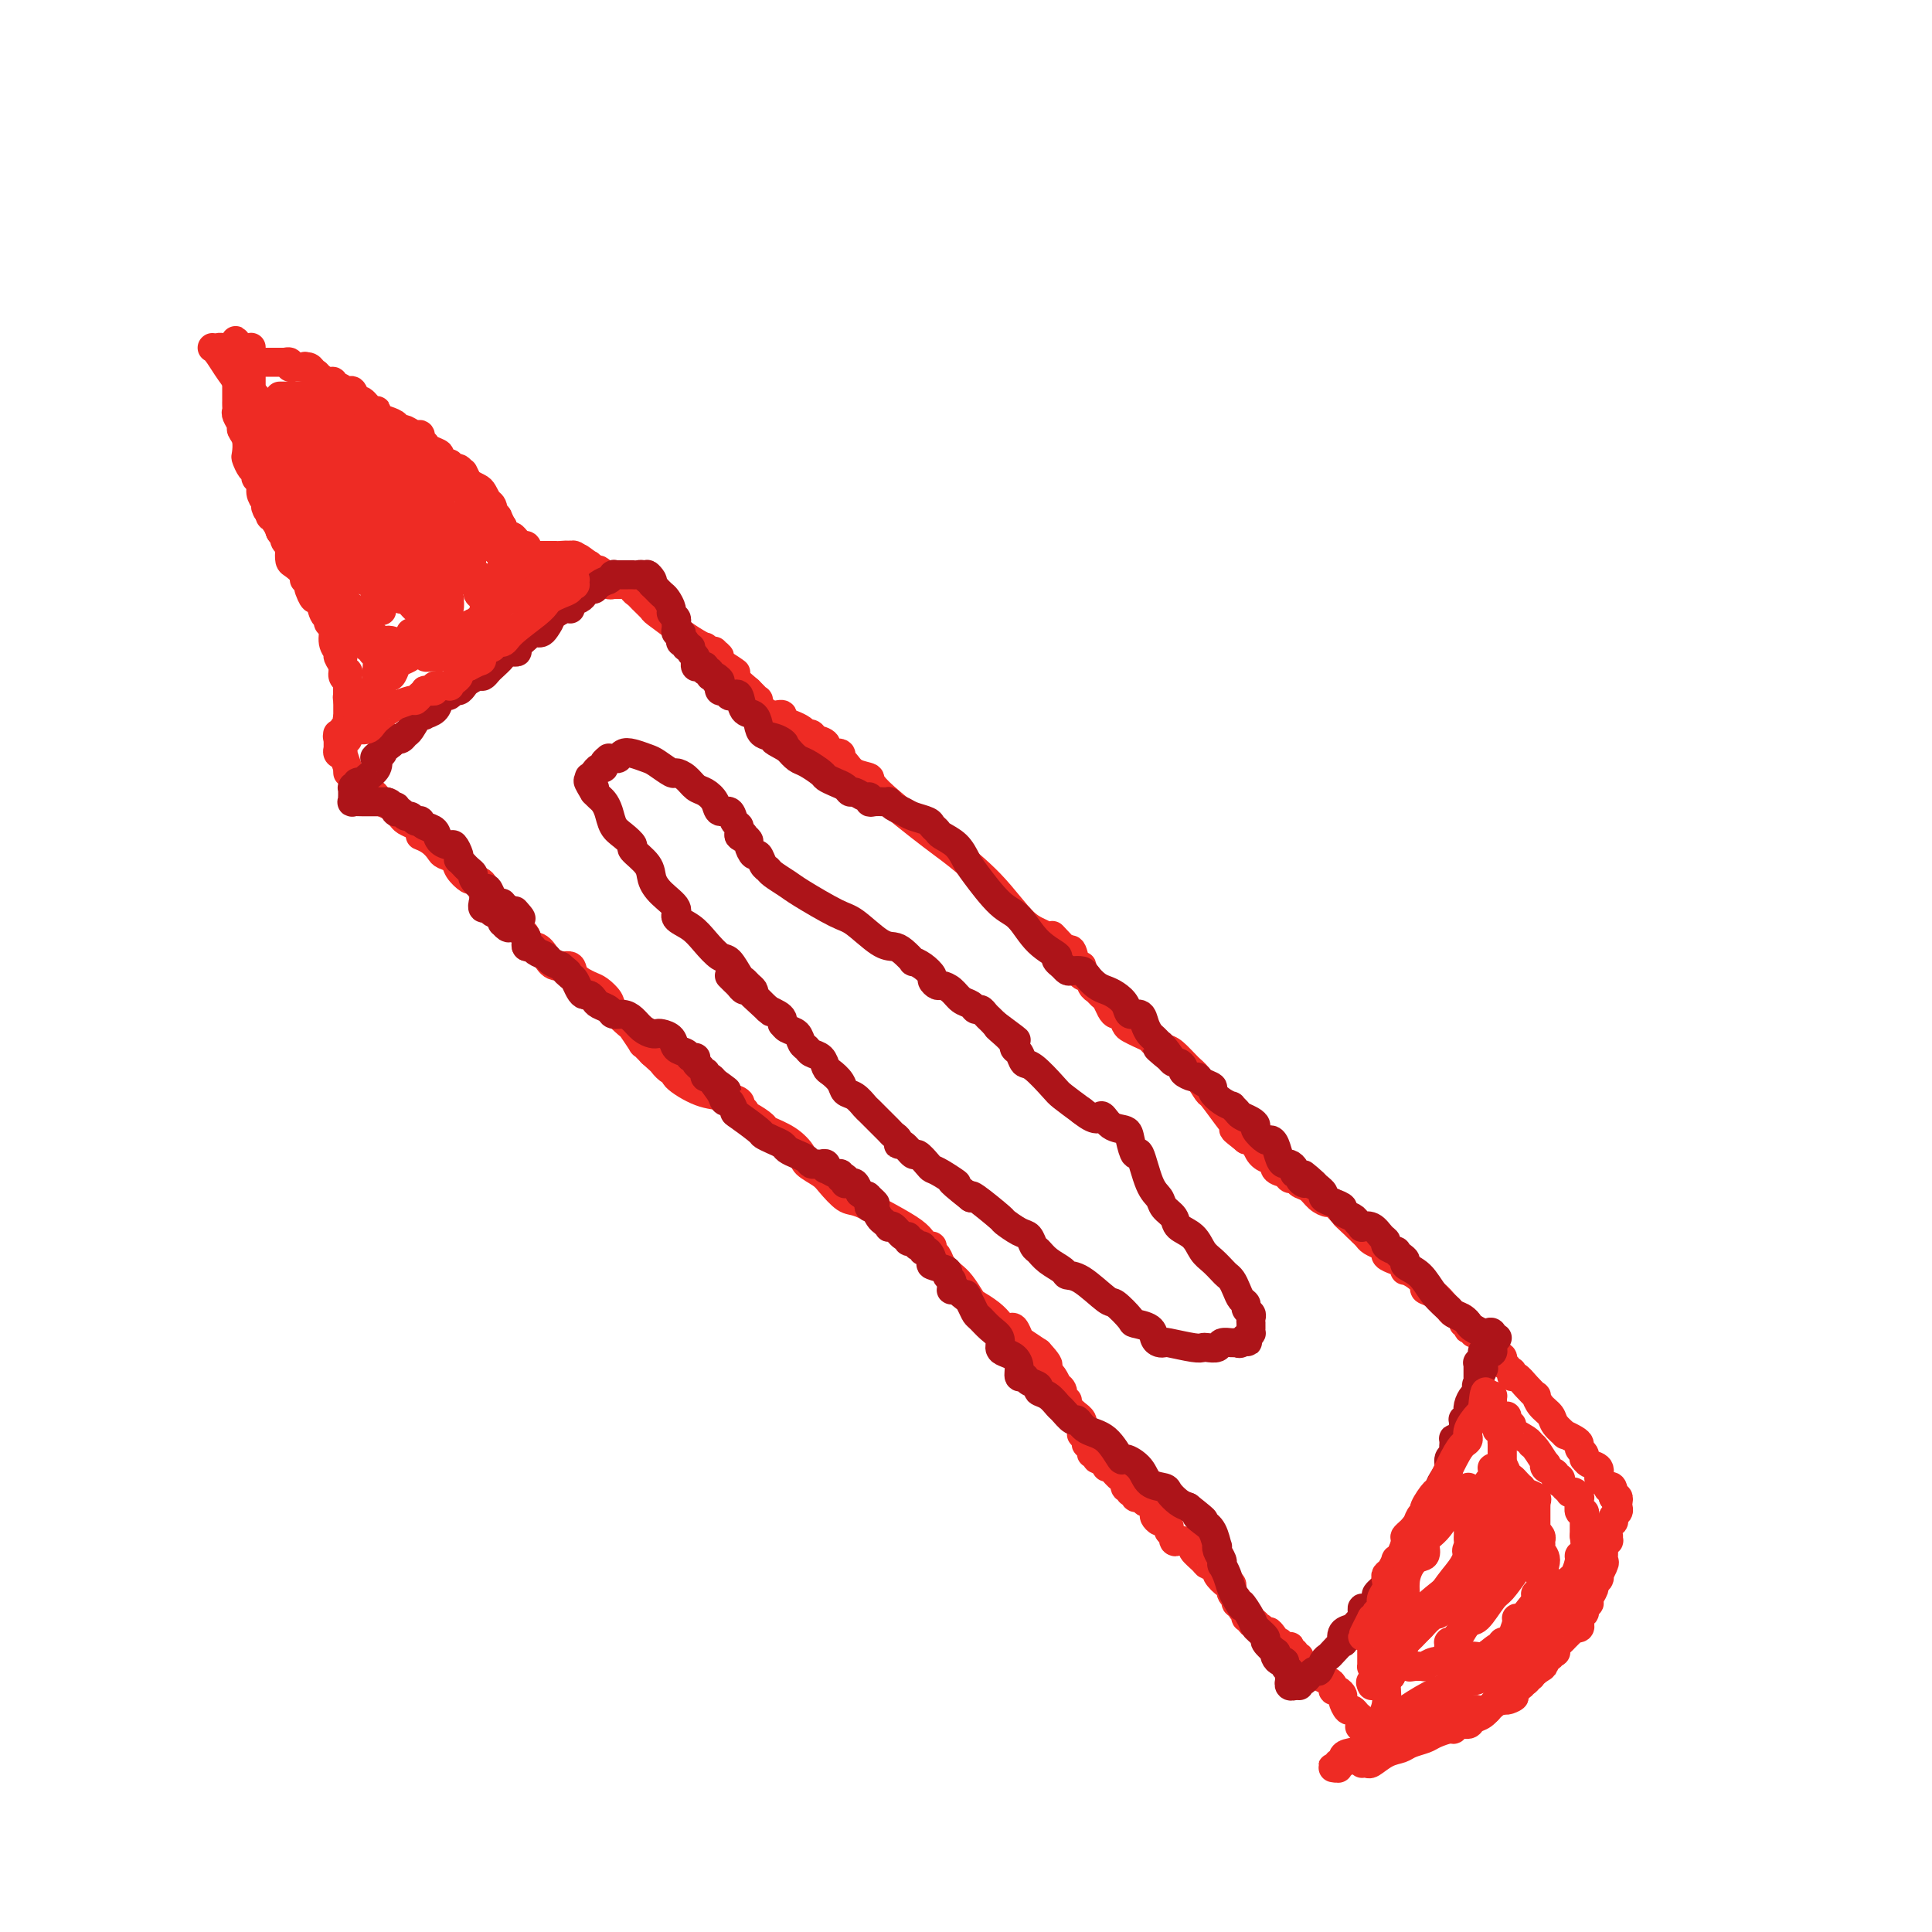 <svg viewBox='0 0 400 400' version='1.1' xmlns='http://www.w3.org/2000/svg' xmlns:xlink='http://www.w3.org/1999/xlink'><g fill='none' stroke='#EE2B24' stroke-width='6' stroke-linecap='round' stroke-linejoin='round'><path d='M73,161c0.363,0.333 0.726,0.667 1,1c0.274,0.333 0.458,0.667 1,1c0.542,0.333 1.440,0.667 2,1c0.560,0.333 0.780,0.667 1,1c0.220,0.333 0.439,0.667 1,1c0.561,0.333 1.463,0.667 2,1c0.537,0.333 0.707,0.667 1,1c0.293,0.333 0.707,0.667 1,1c0.293,0.333 0.463,0.667 1,1c0.537,0.333 1.439,0.667 2,1c0.561,0.333 0.780,0.667 1,1'/><path d='M87,172c2.075,1.896 0.262,1.137 0,1c-0.262,-0.137 1.028,0.347 2,1c0.972,0.653 1.627,1.475 2,2c0.373,0.525 0.466,0.753 1,1c0.534,0.247 1.510,0.513 2,1c0.490,0.487 0.494,1.194 1,2c0.506,0.806 1.514,1.711 2,2c0.486,0.289 0.448,-0.040 1,0c0.552,0.040 1.692,0.447 2,1c0.308,0.553 -0.215,1.252 0,2c0.215,0.748 1.170,1.544 2,2c0.830,0.456 1.537,0.573 2,1c0.463,0.427 0.683,1.166 1,2c0.317,0.834 0.732,1.763 1,2c0.268,0.237 0.390,-0.218 1,0c0.610,0.218 1.709,1.110 2,2c0.291,0.890 -0.226,1.778 0,2c0.226,0.222 1.196,-0.222 2,0c0.804,0.222 1.441,1.110 2,2c0.559,0.890 1.041,1.782 2,2c0.959,0.218 2.394,-0.236 3,0c0.606,0.236 0.384,1.164 1,2c0.616,0.836 2.071,1.580 3,2c0.929,0.420 1.333,0.516 2,1c0.667,0.484 1.598,1.357 2,2c0.402,0.643 0.274,1.057 1,2c0.726,0.943 2.305,2.416 3,3c0.695,0.584 0.506,0.280 1,1c0.494,0.720 1.671,2.463 2,3c0.329,0.537 -0.192,-0.132 0,0c0.192,0.132 1.096,1.066 2,2'/><path d='M135,218c7.855,7.237 3.492,2.328 2,1c-1.492,-1.328 -0.115,0.925 1,2c1.115,1.075 1.966,0.970 2,1c0.034,0.030 -0.751,0.193 0,1c0.751,0.807 3.036,2.258 5,3c1.964,0.742 3.606,0.777 5,1c1.394,0.223 2.541,0.635 3,1c0.459,0.365 0.229,0.682 0,1'/><path d='M153,229c2.711,1.897 0.490,1.140 0,1c-0.490,-0.140 0.752,0.336 2,1c1.248,0.664 2.504,1.515 3,2c0.496,0.485 0.234,0.606 1,1c0.766,0.394 2.560,1.063 4,2c1.440,0.937 2.525,2.143 3,3c0.475,0.857 0.340,1.366 1,2c0.660,0.634 2.114,1.394 3,2c0.886,0.606 1.203,1.058 2,2c0.797,0.942 2.073,2.374 3,3c0.927,0.626 1.505,0.445 3,1c1.495,0.555 3.907,1.847 6,3c2.093,1.153 3.866,2.169 5,3c1.134,0.831 1.627,1.479 2,2c0.373,0.521 0.624,0.916 1,1c0.376,0.084 0.877,-0.143 1,0c0.123,0.143 -0.133,0.656 0,1c0.133,0.344 0.656,0.520 1,1c0.344,0.480 0.510,1.266 1,2c0.490,0.734 1.304,1.418 2,2c0.696,0.582 1.275,1.063 2,2c0.725,0.937 1.595,2.332 2,3c0.405,0.668 0.346,0.610 1,1c0.654,0.390 2.020,1.227 3,2c0.980,0.773 1.572,1.482 2,2c0.428,0.518 0.690,0.845 1,1c0.310,0.155 0.666,0.138 1,0c0.334,-0.138 0.646,-0.398 1,0c0.354,0.398 0.749,1.453 1,2c0.251,0.547 0.357,0.585 1,1c0.643,0.415 1.821,1.208 3,2'/><path d='M215,280c3.975,4.274 0.911,2.459 0,2c-0.911,-0.459 0.329,0.437 1,1c0.671,0.563 0.772,0.794 1,1c0.228,0.206 0.582,0.389 1,1c0.418,0.611 0.901,1.652 1,2c0.099,0.348 -0.186,0.004 0,0c0.186,-0.004 0.842,0.332 1,1c0.158,0.668 -0.183,1.667 0,2c0.183,0.333 0.890,0.001 1,0c0.110,-0.001 -0.377,0.329 0,1c0.377,0.671 1.618,1.681 2,2c0.382,0.319 -0.094,-0.054 0,0c0.094,0.054 0.757,0.535 1,1c0.243,0.465 0.065,0.913 0,1c-0.065,0.087 -0.017,-0.187 0,0c0.017,0.187 0.004,0.835 0,1c-0.004,0.165 0.003,-0.152 0,0c-0.003,0.152 -0.015,0.772 0,1c0.015,0.228 0.057,0.065 0,0c-0.057,-0.065 -0.211,-0.033 0,0c0.211,0.033 0.789,0.065 1,0c0.211,-0.065 0.055,-0.228 0,0c-0.055,0.228 -0.011,0.849 0,1c0.011,0.151 -0.012,-0.166 0,0c0.012,0.166 0.060,0.814 0,1c-0.060,0.186 -0.227,-0.090 0,0c0.227,0.090 0.848,0.546 1,1c0.152,0.454 -0.165,0.905 0,1c0.165,0.095 0.814,-0.167 1,0c0.186,0.167 -0.090,0.762 0,1c0.090,0.238 0.545,0.119 1,0'/><path d='M228,302c2.036,3.427 0.626,0.994 0,0c-0.626,-0.994 -0.469,-0.550 0,0c0.469,0.550 1.250,1.204 2,2c0.750,0.796 1.468,1.734 2,2c0.532,0.266 0.878,-0.139 1,0c0.122,0.139 0.019,0.821 0,1c-0.019,0.179 0.046,-0.144 0,0c-0.046,0.144 -0.205,0.756 0,1c0.205,0.244 0.772,0.122 1,0c0.228,-0.122 0.118,-0.243 0,0c-0.118,0.243 -0.243,0.850 0,1c0.243,0.150 0.853,-0.156 1,0c0.147,0.156 -0.171,0.773 0,1c0.171,0.227 0.830,0.065 1,0c0.170,-0.065 -0.148,-0.033 0,0c0.148,0.033 0.762,0.068 1,0c0.238,-0.068 0.102,-0.240 0,0c-0.102,0.240 -0.168,0.891 0,1c0.168,0.109 0.570,-0.326 1,0c0.430,0.326 0.890,1.412 1,2c0.110,0.588 -0.128,0.678 0,1c0.128,0.322 0.623,0.874 1,1c0.377,0.126 0.637,-0.176 1,0c0.363,0.176 0.829,0.831 1,1c0.171,0.169 0.046,-0.147 0,0c-0.046,0.147 -0.013,0.756 0,1c0.013,0.244 0.007,0.122 0,0'/><path d='M242,317c2.306,2.787 1.069,2.256 1,2c-0.069,-0.256 1.028,-0.237 2,0c0.972,0.237 1.820,0.691 2,1c0.180,0.309 -0.307,0.474 0,1c0.307,0.526 1.407,1.412 2,2c0.593,0.588 0.679,0.877 1,1c0.321,0.123 0.877,0.079 1,0c0.123,-0.079 -0.188,-0.194 0,0c0.188,0.194 0.874,0.696 1,1c0.126,0.304 -0.307,0.410 0,1c0.307,0.590 1.354,1.665 2,2c0.646,0.335 0.891,-0.069 1,0c0.109,0.069 0.081,0.611 0,1c-0.081,0.389 -0.214,0.625 0,1c0.214,0.375 0.774,0.888 1,1c0.226,0.112 0.117,-0.176 0,0c-0.117,0.176 -0.242,0.818 0,1c0.242,0.182 0.850,-0.096 1,0c0.150,0.096 -0.157,0.566 0,1c0.157,0.434 0.778,0.833 1,1c0.222,0.167 0.044,0.101 0,0c-0.044,-0.101 0.045,-0.238 0,0c-0.045,0.238 -0.223,0.852 0,1c0.223,0.148 0.848,-0.170 1,0c0.152,0.170 -0.170,0.830 0,1c0.170,0.170 0.833,-0.148 1,0c0.167,0.148 -0.161,0.761 0,1c0.161,0.239 0.813,0.103 1,0c0.187,-0.103 -0.089,-0.172 0,0c0.089,0.172 0.545,0.586 1,1'/><path d='M262,338c3.332,3.205 1.662,0.719 1,0c-0.662,-0.719 -0.317,0.329 0,1c0.317,0.671 0.606,0.964 1,1c0.394,0.036 0.894,-0.186 1,0c0.106,0.186 -0.182,0.781 0,1c0.182,0.219 0.832,0.063 1,0c0.168,-0.063 -0.147,-0.032 0,0c0.147,0.032 0.756,0.065 1,0c0.244,-0.065 0.122,-0.228 0,0c-0.122,0.228 -0.245,0.849 0,1c0.245,0.151 0.857,-0.167 1,0c0.143,0.167 -0.183,0.818 0,1c0.183,0.182 0.874,-0.106 1,0c0.126,0.106 -0.314,0.606 0,1c0.314,0.394 1.380,0.683 2,1c0.620,0.317 0.792,0.663 1,1c0.208,0.337 0.451,0.664 1,1c0.549,0.336 1.405,0.682 2,1c0.595,0.318 0.929,0.609 1,1c0.071,0.391 -0.122,0.883 0,1c0.122,0.117 0.557,-0.141 1,0c0.443,0.141 0.892,0.682 1,1c0.108,0.318 -0.125,0.414 0,1c0.125,0.586 0.608,1.664 1,2c0.392,0.336 0.694,-0.068 1,0c0.306,0.068 0.618,0.609 1,1c0.382,0.391 0.834,0.630 1,1c0.166,0.370 0.045,0.869 0,1c-0.045,0.131 -0.013,-0.105 0,0c0.013,0.105 0.006,0.553 0,1'/><path d='M282,358c3.110,3.110 0.886,0.886 0,0c-0.886,-0.886 -0.434,-0.435 0,0c0.434,0.435 0.848,0.853 1,1c0.152,0.147 0.041,0.024 0,0c-0.041,-0.024 -0.011,0.050 0,0c0.011,-0.050 0.003,-0.225 0,0c-0.003,0.225 -0.001,0.849 0,1c0.001,0.151 0.001,-0.170 0,0c-0.001,0.170 -0.001,0.830 0,1c0.001,0.170 0.004,-0.151 0,0c-0.004,0.151 -0.016,0.772 0,1c0.016,0.228 0.061,0.061 0,0c-0.061,-0.061 -0.229,-0.016 0,0c0.229,0.016 0.854,0.004 1,0c0.146,-0.004 -0.188,-0.000 0,0c0.188,0.000 0.898,-0.003 1,0c0.102,0.003 -0.404,0.011 0,0c0.404,-0.011 1.719,-0.041 2,0c0.281,0.041 -0.472,0.154 0,0c0.472,-0.154 2.168,-0.576 3,-1c0.832,-0.424 0.800,-0.850 1,-1c0.200,-0.150 0.631,-0.025 1,0c0.369,0.025 0.675,-0.049 1,0c0.325,0.049 0.667,0.223 1,0c0.333,-0.223 0.656,-0.843 1,-1c0.344,-0.157 0.708,0.150 1,0c0.292,-0.150 0.512,-0.757 1,-1c0.488,-0.243 1.244,-0.121 2,0'/><path d='M299,358c2.097,-0.863 1.340,-1.020 1,-1c-0.340,0.020 -0.264,0.217 0,0c0.264,-0.217 0.715,-0.846 1,-1c0.285,-0.154 0.405,0.169 1,0c0.595,-0.169 1.665,-0.830 2,-1c0.335,-0.170 -0.064,0.150 0,0c0.064,-0.150 0.590,-0.771 1,-1c0.410,-0.229 0.702,-0.065 1,0c0.298,0.065 0.601,0.033 1,0c0.399,-0.033 0.895,-0.065 1,0c0.105,0.065 -0.179,0.229 0,0c0.179,-0.229 0.821,-0.850 1,-1c0.179,-0.150 -0.106,0.171 0,0c0.106,-0.171 0.603,-0.834 1,-1c0.397,-0.166 0.695,0.166 1,0c0.305,-0.166 0.618,-0.829 1,-1c0.382,-0.171 0.833,0.150 1,0c0.167,-0.150 0.049,-0.771 0,-1c-0.049,-0.229 -0.028,-0.065 0,0c0.028,0.065 0.064,0.033 0,0c-0.064,-0.033 -0.229,-0.065 0,0c0.229,0.065 0.850,0.229 1,0c0.150,-0.229 -0.171,-0.850 0,-1c0.171,-0.150 0.834,0.170 1,0c0.166,-0.170 -0.167,-0.829 0,-1c0.167,-0.171 0.833,0.147 1,0c0.167,-0.147 -0.165,-0.758 0,-1c0.165,-0.242 0.828,-0.117 1,0c0.172,0.117 -0.146,0.224 0,0c0.146,-0.224 0.756,-0.778 1,-1c0.244,-0.222 0.122,-0.111 0,0'/><path d='M318,346c2.936,-1.874 0.777,-0.557 0,0c-0.777,0.557 -0.171,0.356 0,0c0.171,-0.356 -0.094,-0.865 0,-1c0.094,-0.135 0.546,0.104 1,0c0.454,-0.104 0.910,-0.550 1,-1c0.090,-0.450 -0.186,-0.904 0,-1c0.186,-0.096 0.834,0.168 1,0c0.166,-0.168 -0.149,-0.766 0,-1c0.149,-0.234 0.761,-0.104 1,0c0.239,0.104 0.105,0.183 0,0c-0.105,-0.183 -0.182,-0.627 0,-1c0.182,-0.373 0.622,-0.675 1,-1c0.378,-0.325 0.693,-0.675 1,-1c0.307,-0.325 0.604,-0.626 1,-1c0.396,-0.374 0.891,-0.821 1,-1c0.109,-0.179 -0.167,-0.090 0,0c0.167,0.090 0.776,0.182 1,0c0.224,-0.182 0.064,-0.636 0,-1c-0.064,-0.364 -0.031,-0.637 0,-1c0.031,-0.363 0.061,-0.814 0,-1c-0.061,-0.186 -0.214,-0.106 0,0c0.214,0.106 0.793,0.239 1,0c0.207,-0.239 0.040,-0.851 0,-1c-0.040,-0.149 0.046,0.163 0,0c-0.046,-0.163 -0.224,-0.803 0,-1c0.224,-0.197 0.848,0.049 1,0c0.152,-0.049 -0.169,-0.394 0,-1c0.169,-0.606 0.829,-1.472 1,-2c0.171,-0.528 -0.146,-0.719 0,-1c0.146,-0.281 0.756,-0.652 1,-1c0.244,-0.348 0.122,-0.674 0,-1'/><path d='M331,326c1.950,-3.273 0.326,-1.455 0,-1c-0.326,0.455 0.645,-0.453 1,-1c0.355,-0.547 0.095,-0.734 0,-1c-0.095,-0.266 -0.025,-0.611 0,-1c0.025,-0.389 0.006,-0.821 0,-1c-0.006,-0.179 0.002,-0.105 0,0c-0.002,0.105 -0.015,0.239 0,0c0.015,-0.239 0.056,-0.853 0,-1c-0.056,-0.147 -0.211,0.173 0,0c0.211,-0.173 0.788,-0.837 1,-1c0.212,-0.163 0.061,0.177 0,0c-0.061,-0.177 -0.030,-0.870 0,-1c0.030,-0.130 0.060,0.302 0,0c-0.060,-0.302 -0.208,-1.338 0,-2c0.208,-0.662 0.774,-0.951 1,-1c0.226,-0.049 0.113,0.142 0,0c-0.113,-0.142 -0.226,-0.616 0,-1c0.226,-0.384 0.790,-0.677 1,-1c0.210,-0.323 0.067,-0.674 0,-1c-0.067,-0.326 -0.056,-0.626 0,-1c0.056,-0.374 0.159,-0.821 0,-1c-0.159,-0.179 -0.579,-0.089 -1,0'/><path d='M334,310c0.226,-2.942 -0.708,-2.298 -1,-2c-0.292,0.298 0.059,0.249 0,0c-0.059,-0.249 -0.527,-0.698 -1,-1c-0.473,-0.302 -0.950,-0.458 -1,-1c-0.050,-0.542 0.327,-1.469 0,-2c-0.327,-0.531 -1.360,-0.667 -2,-1c-0.640,-0.333 -0.889,-0.863 -1,-1c-0.111,-0.137 -0.084,0.118 0,0c0.084,-0.118 0.225,-0.610 0,-1c-0.225,-0.390 -0.815,-0.677 -1,-1c-0.185,-0.323 0.034,-0.681 0,-1c-0.034,-0.319 -0.323,-0.599 -1,-1c-0.677,-0.401 -1.743,-0.922 -2,-1c-0.257,-0.078 0.295,0.286 0,0c-0.295,-0.286 -1.436,-1.224 -2,-2c-0.564,-0.776 -0.549,-1.390 -1,-2c-0.451,-0.610 -1.367,-1.215 -2,-2c-0.633,-0.785 -0.982,-1.750 -1,-2c-0.018,-0.250 0.296,0.216 0,0c-0.296,-0.216 -1.203,-1.115 -2,-2c-0.797,-0.885 -1.486,-1.758 -2,-2c-0.514,-0.242 -0.855,0.146 -1,0c-0.145,-0.146 -0.095,-0.826 0,-1c0.095,-0.174 0.236,0.160 0,0c-0.236,-0.160 -0.847,-0.812 -1,-1c-0.153,-0.188 0.152,0.090 0,0c-0.152,-0.090 -0.762,-0.546 -1,-1c-0.238,-0.454 -0.105,-0.905 0,-1c0.105,-0.095 0.182,0.167 0,0c-0.182,-0.167 -0.623,-0.762 -1,-1c-0.377,-0.238 -0.688,-0.119 -1,0'/><path d='M309,280c-4.030,-5.106 -1.606,-2.870 -1,-2c0.606,0.870 -0.607,0.373 -1,0c-0.393,-0.373 0.035,-0.622 0,-1c-0.035,-0.378 -0.531,-0.885 -1,-1c-0.469,-0.115 -0.909,0.161 -1,0c-0.091,-0.161 0.168,-0.760 0,-1c-0.168,-0.240 -0.761,-0.120 -1,0c-0.239,0.120 -0.123,0.240 0,0c0.123,-0.240 0.254,-0.838 0,-1c-0.254,-0.162 -0.891,0.114 -1,0c-0.109,-0.114 0.311,-0.619 0,-1c-0.311,-0.381 -1.354,-0.640 -2,-1c-0.646,-0.360 -0.897,-0.821 -1,-1c-0.103,-0.179 -0.060,-0.076 0,0c0.060,0.076 0.137,0.123 0,0c-0.137,-0.123 -0.487,-0.418 -1,-1c-0.513,-0.582 -1.189,-1.452 -2,-2c-0.811,-0.548 -1.759,-0.773 -2,-1c-0.241,-0.227 0.224,-0.456 0,-1c-0.224,-0.544 -1.137,-1.403 -2,-2c-0.863,-0.597 -1.675,-0.934 -2,-1c-0.325,-0.066 -0.164,0.137 0,0c0.164,-0.137 0.329,-0.614 0,-1c-0.329,-0.386 -1.153,-0.681 -2,-1c-0.847,-0.319 -1.719,-0.663 -2,-1c-0.281,-0.337 0.027,-0.668 0,-1c-0.027,-0.332 -0.388,-0.666 -1,-1c-0.612,-0.334 -1.473,-0.667 -2,-1c-0.527,-0.333 -0.719,-0.667 -1,-1c-0.281,-0.333 -0.652,-0.667 -1,-1c-0.348,-0.333 -0.674,-0.667 -1,-1'/><path d='M281,254c-4.506,-4.195 -1.770,-1.684 -1,-1c0.770,0.684 -0.427,-0.460 -1,-1c-0.573,-0.540 -0.523,-0.477 -1,-1c-0.477,-0.523 -1.480,-1.631 -2,-2c-0.520,-0.369 -0.556,0.003 -1,0c-0.444,-0.003 -1.295,-0.379 -2,-1c-0.705,-0.621 -1.265,-1.487 -2,-2c-0.735,-0.513 -1.646,-0.674 -2,-1c-0.354,-0.326 -0.151,-0.819 0,-1c0.151,-0.181 0.249,-0.052 0,0c-0.249,0.052 -0.845,0.026 -1,0c-0.155,-0.026 0.131,-0.053 0,0c-0.131,0.053 -0.678,0.186 -1,0c-0.322,-0.186 -0.418,-0.693 -1,-1c-0.582,-0.307 -1.648,-0.416 -2,-1c-0.352,-0.584 0.012,-1.644 0,-2c-0.012,-0.356 -0.399,-0.008 -1,0c-0.601,0.008 -1.414,-0.324 -2,-1c-0.586,-0.676 -0.944,-1.698 -1,-2c-0.056,-0.302 0.191,0.115 0,0c-0.191,-0.115 -0.821,-0.762 -1,-1c-0.179,-0.238 0.092,-0.068 0,0c-0.092,0.068 -0.546,0.034 -1,0'/><path d='M258,236c-3.936,-3.119 -2.276,-1.918 -2,-2c0.276,-0.082 -0.831,-1.449 -2,-3c-1.169,-1.551 -2.400,-3.288 -3,-4c-0.600,-0.712 -0.569,-0.400 -1,-1c-0.431,-0.600 -1.324,-2.111 -2,-3c-0.676,-0.889 -1.136,-1.155 -2,-2c-0.864,-0.845 -2.132,-2.268 -3,-3c-0.868,-0.732 -1.335,-0.774 -2,-1c-0.665,-0.226 -1.526,-0.637 -2,-1c-0.474,-0.363 -0.561,-0.679 -1,-1c-0.439,-0.321 -1.231,-0.646 -2,-1c-0.769,-0.354 -1.515,-0.738 -2,-1c-0.485,-0.262 -0.707,-0.403 -1,-1c-0.293,-0.597 -0.656,-1.651 -1,-2c-0.344,-0.349 -0.670,0.008 -1,0c-0.330,-0.008 -0.666,-0.382 -1,-1c-0.334,-0.618 -0.667,-1.480 -1,-2c-0.333,-0.520 -0.668,-0.697 -1,-1c-0.332,-0.303 -0.663,-0.730 -1,-1c-0.337,-0.270 -0.682,-0.381 -1,-1c-0.318,-0.619 -0.610,-1.746 -1,-2c-0.390,-0.254 -0.878,0.366 -1,0c-0.122,-0.366 0.122,-1.717 0,-2c-0.122,-0.283 -0.610,0.501 -1,0c-0.390,-0.501 -0.683,-2.286 -1,-3c-0.317,-0.714 -0.659,-0.357 -1,0'/><path d='M221,197c-5.828,-6.160 -1.898,-2.061 -1,-1c0.898,1.061 -1.234,-0.916 -3,-2c-1.766,-1.084 -3.165,-1.274 -5,-3c-1.835,-1.726 -4.107,-4.988 -7,-8c-2.893,-3.012 -6.407,-5.776 -8,-7c-1.593,-1.224 -1.267,-0.909 -4,-3c-2.733,-2.091 -8.526,-6.587 -11,-9c-2.474,-2.413 -1.628,-2.741 -2,-3c-0.372,-0.259 -1.963,-0.448 -3,-1c-1.037,-0.552 -1.522,-1.467 -2,-2c-0.478,-0.533 -0.949,-0.686 -1,-1c-0.051,-0.314 0.319,-0.791 0,-1c-0.319,-0.209 -1.328,-0.151 -2,0c-0.672,0.151 -1.007,0.394 -1,0c0.007,-0.394 0.356,-1.425 0,-2c-0.356,-0.575 -1.418,-0.693 -2,-1c-0.582,-0.307 -0.683,-0.803 -1,-1c-0.317,-0.197 -0.849,-0.094 -1,0c-0.151,0.094 0.080,0.179 0,0c-0.080,-0.179 -0.469,-0.622 -1,-1c-0.531,-0.378 -1.202,-0.689 -2,-1c-0.798,-0.311 -1.723,-0.621 -2,-1c-0.277,-0.379 0.094,-0.827 0,-1c-0.094,-0.173 -0.651,-0.070 -1,0c-0.349,0.070 -0.489,0.107 -1,0c-0.511,-0.107 -1.394,-0.357 -2,-1c-0.606,-0.643 -0.936,-1.677 -1,-2c-0.064,-0.323 0.137,0.067 0,0c-0.137,-0.067 -0.610,-0.591 -1,-1c-0.390,-0.409 -0.695,-0.705 -1,-1'/><path d='M155,143c-10.703,-9.151 -4.462,-5.027 -3,-4c1.462,1.027 -1.857,-1.041 -3,-2c-1.143,-0.959 -0.110,-0.807 0,-1c0.110,-0.193 -0.702,-0.730 -1,-1c-0.298,-0.270 -0.083,-0.271 0,0c0.083,0.271 0.032,0.815 0,1c-0.032,0.185 -0.047,0.011 0,0c0.047,-0.011 0.156,0.140 0,0c-0.156,-0.140 -0.578,-0.570 -1,-1'/><path d='M147,135c-1.392,-1.435 -0.871,-1.022 -1,-1c-0.129,0.022 -0.908,-0.346 -2,-1c-1.092,-0.654 -2.495,-1.593 -3,-2c-0.505,-0.407 -0.110,-0.280 -1,-1c-0.890,-0.720 -3.066,-2.287 -4,-3c-0.934,-0.713 -0.627,-0.573 -1,-1c-0.373,-0.427 -1.424,-1.421 -2,-2c-0.576,-0.579 -0.675,-0.744 -1,-1c-0.325,-0.256 -0.876,-0.605 -1,-1c-0.124,-0.395 0.178,-0.838 0,-1c-0.178,-0.162 -0.836,-0.043 -1,0c-0.164,0.043 0.166,0.012 0,0c-0.166,-0.012 -0.828,-0.003 -1,0c-0.172,0.003 0.146,0.001 0,0c-0.146,-0.001 -0.757,-0.000 -1,0c-0.243,0.000 -0.118,0.000 0,0c0.118,-0.000 0.227,0.000 0,0c-0.227,-0.000 -0.792,-0.000 -1,0c-0.208,0.000 -0.059,0.001 0,0c0.059,-0.001 0.030,-0.004 0,0c-0.030,0.004 -0.060,0.016 0,0c0.060,-0.016 0.209,-0.060 0,0c-0.209,0.060 -0.777,0.223 -1,0c-0.223,-0.223 -0.101,-0.830 0,-1c0.101,-0.170 0.181,0.099 0,0c-0.181,-0.099 -0.623,-0.566 -1,-1c-0.377,-0.434 -0.689,-0.834 -1,-1c-0.311,-0.166 -0.619,-0.096 -1,0c-0.381,0.096 -0.833,0.218 -1,0c-0.167,-0.218 -0.048,-0.777 0,-1c0.048,-0.223 0.024,-0.112 0,0'/><path d='M122,117c-3.863,-2.785 -1.020,-0.746 0,0c1.020,0.746 0.217,0.200 0,0c-0.217,-0.200 0.153,-0.054 0,0c-0.153,0.054 -0.829,0.014 -1,0c-0.171,-0.014 0.165,-0.004 0,0c-0.165,0.004 -0.829,0.001 -1,0c-0.171,-0.001 0.151,-0.000 0,0c-0.151,0.000 -0.776,0.000 -1,0c-0.224,-0.000 -0.046,-0.000 0,0c0.046,0.000 -0.040,0.000 0,0c0.040,-0.000 0.207,-0.000 0,0c-0.207,0.000 -0.786,0.000 -1,0c-0.214,-0.000 -0.061,-0.000 0,0c0.061,0.000 0.032,0.000 0,0c-0.032,-0.000 -0.065,-0.000 0,0c0.065,0.000 0.229,0.000 0,0c-0.229,-0.000 -0.850,-0.000 -1,0c-0.150,0.000 0.170,0.000 0,0c-0.170,-0.000 -0.829,-0.000 -1,0c-0.171,0.000 0.147,0.000 0,0c-0.147,-0.000 -0.757,-0.000 -1,0c-0.243,0.000 -0.118,0.000 0,0c0.118,-0.000 0.229,-0.000 0,0c-0.229,0.000 -0.797,0.000 -1,0c-0.203,-0.000 -0.040,0.000 0,0c0.040,0.000 -0.042,0.000 0,0c0.042,0.000 0.207,0.000 0,0c-0.207,0.000 -0.787,0.000 -1,0c-0.213,0.000 -0.061,0.000 0,0c0.061,0.000 0.030,0.000 0,0'/><path d='M113,117c-1.392,-0.000 -0.372,-0.000 0,0c0.372,0.000 0.096,0.000 0,0c-0.096,-0.000 -0.010,-0.000 0,0c0.010,0.000 -0.054,0.000 0,0c0.054,-0.000 0.226,-0.000 0,0c-0.226,0.000 -0.849,0.000 -1,0c-0.151,-0.000 0.170,-0.000 0,0c-0.170,0.000 -0.830,0.000 -1,0c-0.170,-0.000 0.151,-0.001 0,0c-0.151,0.001 -0.772,0.004 -1,0c-0.228,-0.004 -0.061,-0.015 0,0c0.061,0.015 0.016,0.055 0,0c-0.016,-0.055 -0.004,-0.207 0,0c0.004,0.207 0.001,0.772 0,1c-0.001,0.228 -0.000,0.117 0,0c0.000,-0.117 0.000,-0.242 0,0c-0.000,0.242 -0.000,0.849 0,1c0.000,0.151 0.000,-0.155 0,0c-0.000,0.155 -0.000,0.773 0,1c0.000,0.227 0.000,0.065 0,0c-0.000,-0.065 -0.000,-0.031 0,0c0.000,0.031 0.000,0.061 0,0c-0.000,-0.061 -0.000,-0.212 0,0c0.000,0.212 0.000,0.788 0,1c-0.000,0.212 -0.000,0.061 0,0c0.000,-0.061 0.000,-0.030 0,0'/><path d='M72,160c-0.033,-0.513 -0.065,-1.026 0,-1c0.065,0.026 0.228,0.592 0,0c-0.228,-0.592 -0.846,-2.341 -1,-3c-0.154,-0.659 0.155,-0.228 0,0c-0.155,0.228 -0.774,0.254 -1,0c-0.226,-0.254 -0.061,-0.786 0,-1c0.061,-0.214 0.016,-0.109 0,0c-0.016,0.109 -0.004,0.223 0,0c0.004,-0.223 0.001,-0.781 0,-1c-0.001,-0.219 -0.000,-0.097 0,0c0.000,0.097 0.000,0.171 0,0c-0.000,-0.171 -0.000,-0.585 0,-1'/><path d='M70,153c-0.309,-1.079 -0.083,-0.275 0,0c0.083,0.275 0.022,0.021 0,0c-0.022,-0.021 -0.006,0.191 0,0c0.006,-0.191 0.000,-0.783 0,-1c-0.000,-0.217 0.004,-0.057 0,0c-0.004,0.057 -0.016,0.013 0,0c0.016,-0.013 0.061,0.007 0,0c-0.061,-0.007 -0.226,-0.041 0,0c0.226,0.041 0.845,0.155 1,0c0.155,-0.155 -0.154,-0.581 0,-1c0.154,-0.419 0.772,-0.830 1,-1c0.228,-0.170 0.065,-0.097 0,0c-0.065,0.097 -0.032,0.218 0,0c0.032,-0.218 0.061,-0.776 0,-1c-0.061,-0.224 -0.214,-0.112 0,0c0.214,0.112 0.793,0.226 1,0c0.207,-0.226 0.042,-0.793 0,-1c-0.042,-0.207 0.041,-0.054 0,0c-0.041,0.054 -0.204,0.011 0,0c0.204,-0.011 0.777,0.012 1,0c0.223,-0.012 0.097,-0.060 0,0c-0.097,0.060 -0.166,0.226 0,0c0.166,-0.226 0.565,-0.845 1,-1c0.435,-0.155 0.905,0.155 1,0c0.095,-0.155 -0.184,-0.773 0,-1c0.184,-0.227 0.833,-0.061 1,0c0.167,0.061 -0.147,0.016 0,0c0.147,-0.016 0.756,-0.005 1,0c0.244,0.005 0.122,0.002 0,0'/><path d='M78,146c1.233,-1.083 0.316,-0.290 0,0c-0.316,0.290 -0.032,0.078 0,0c0.032,-0.078 -0.187,-0.021 0,0c0.187,0.021 0.782,0.006 1,0c0.218,-0.006 0.059,-0.002 0,0c-0.059,0.002 -0.017,0.000 0,0c0.017,-0.000 0.008,-0.000 0,0'/><path d='M78,147c-0.000,0.100 -0.000,0.200 0,0c0.000,-0.200 0.000,-0.699 0,-1c-0.000,-0.301 -0.000,-0.405 0,-1c0.000,-0.595 0.000,-1.680 0,-2c-0.000,-0.320 -0.000,0.127 0,0c0.000,-0.127 0.000,-0.827 0,-1c-0.000,-0.173 -0.000,0.181 0,0c0.000,-0.181 0.001,-0.896 0,-1c-0.001,-0.104 -0.004,0.404 0,0c0.004,-0.404 0.016,-1.720 0,-2c-0.016,-0.280 -0.061,0.475 0,0c0.061,-0.475 0.227,-2.182 0,-3c-0.227,-0.818 -0.849,-0.747 -1,-1c-0.151,-0.253 0.167,-0.829 0,-1c-0.167,-0.171 -0.818,0.063 -1,0c-0.182,-0.063 0.106,-0.422 0,-1c-0.106,-0.578 -0.606,-1.376 -1,-2c-0.394,-0.624 -0.683,-1.074 -1,-2c-0.317,-0.926 -0.662,-2.326 -1,-3c-0.338,-0.674 -0.668,-0.621 -1,-1c-0.332,-0.379 -0.666,-1.189 -1,-2'/><path d='M71,123c-1.250,-2.189 -0.874,-1.160 -1,-1c-0.126,0.160 -0.754,-0.548 -1,-1c-0.246,-0.452 -0.111,-0.649 0,-1c0.111,-0.351 0.198,-0.856 0,-1c-0.198,-0.144 -0.679,0.074 -1,0c-0.321,-0.074 -0.481,-0.439 -1,-1c-0.519,-0.561 -1.397,-1.317 -2,-2c-0.603,-0.683 -0.931,-1.294 -1,-2c-0.069,-0.706 0.121,-1.509 0,-2c-0.121,-0.491 -0.555,-0.670 -1,-1c-0.445,-0.330 -0.903,-0.809 -1,-1c-0.097,-0.191 0.166,-0.092 0,0c-0.166,0.092 -0.763,0.179 -1,0c-0.237,-0.179 -0.116,-0.623 0,-1c0.116,-0.377 0.227,-0.689 0,-1c-0.227,-0.311 -0.792,-0.623 -1,-1c-0.208,-0.377 -0.060,-0.818 0,-1c0.060,-0.182 0.031,-0.105 0,0c-0.031,0.105 -0.065,0.238 0,0c0.065,-0.238 0.228,-0.849 0,-1c-0.228,-0.151 -0.846,0.157 -1,0c-0.154,-0.157 0.155,-0.778 0,-1c-0.155,-0.222 -0.774,-0.044 -1,0c-0.226,0.044 -0.061,-0.045 0,0c0.061,0.045 0.016,0.223 0,0c-0.016,-0.223 -0.004,-0.847 0,-1c0.004,-0.153 0.001,0.165 0,0c-0.001,-0.165 -0.000,-0.814 0,-1c0.000,-0.186 0.000,0.090 0,0c-0.000,-0.090 -0.000,-0.545 0,-1'/><path d='M58,101c-2.011,-3.626 -0.539,-1.690 0,-1c0.539,0.690 0.144,0.134 0,0c-0.144,-0.134 -0.039,0.153 0,0c0.039,-0.153 0.010,-0.748 0,-1c-0.010,-0.252 -0.003,-0.163 0,0c0.003,0.163 0.001,0.398 0,0c-0.001,-0.398 -0.000,-1.431 0,-2c0.000,-0.569 0.000,-0.674 0,-1c-0.000,-0.326 -0.000,-0.871 0,-1c0.000,-0.129 0.000,0.159 0,0c-0.000,-0.159 -0.000,-0.764 0,-1c0.000,-0.236 0.000,-0.105 0,0c-0.000,0.105 -0.000,0.182 0,0c0.000,-0.182 0.000,-0.623 0,-1c-0.000,-0.377 -0.000,-0.690 0,-1c0.000,-0.310 0.000,-0.619 0,-1c-0.000,-0.381 -0.000,-0.836 0,-1c0.000,-0.164 0.000,-0.038 0,0c-0.000,0.038 -0.000,-0.013 0,0c0.000,0.013 0.000,0.091 0,0c-0.000,-0.091 -0.000,-0.350 0,-1c0.000,-0.650 0.000,-1.690 0,-2c-0.000,-0.310 -0.000,0.109 0,0c0.000,-0.109 0.000,-0.746 0,-1c-0.000,-0.254 -0.000,-0.124 0,0c0.000,0.124 0.000,0.244 0,0c-0.000,-0.244 -0.000,-0.850 0,-1c0.000,-0.150 0.000,0.156 0,0c-0.000,-0.156 -0.000,-0.773 0,-1c0.000,-0.227 0.000,-0.065 0,0c0.000,0.065 0.000,0.032 0,0'/><path d='M58,84c-0.000,-2.873 -0.000,-1.554 0,-1c0.000,0.554 0.000,0.345 0,0c-0.000,-0.345 -0.001,-0.824 0,-1c0.001,-0.176 0.004,-0.047 0,0c-0.004,0.047 -0.015,0.013 0,0c0.015,-0.013 0.057,-0.003 0,0c-0.057,0.003 -0.212,0.001 0,0c0.212,-0.001 0.793,-0.000 1,0c0.207,0.000 0.041,0.000 0,0c-0.041,-0.000 0.042,-0.000 0,0c-0.042,0.000 -0.208,0.000 0,0c0.208,-0.000 0.791,-0.000 1,0c0.209,0.000 0.045,0.000 0,0c-0.045,-0.000 0.029,-0.001 0,0c-0.029,0.001 -0.163,0.004 0,0c0.163,-0.004 0.621,-0.016 1,0c0.379,0.016 0.679,0.061 1,0c0.321,-0.061 0.662,-0.227 1,0c0.338,0.227 0.672,0.848 1,1c0.328,0.152 0.651,-0.166 1,0c0.349,0.166 0.723,0.815 1,1c0.277,0.185 0.455,-0.095 1,0c0.545,0.095 1.456,0.564 2,1c0.544,0.436 0.719,0.838 1,1c0.281,0.162 0.667,0.085 1,0c0.333,-0.085 0.614,-0.177 1,0c0.386,0.177 0.877,0.625 1,1c0.123,0.375 -0.121,0.678 0,1c0.121,0.322 0.606,0.663 1,1c0.394,0.337 0.697,0.668 1,1'/><path d='M75,90c2.100,1.251 1.351,0.378 1,0c-0.351,-0.378 -0.304,-0.261 0,0c0.304,0.261 0.866,0.666 1,1c0.134,0.334 -0.161,0.597 0,1c0.161,0.403 0.779,0.944 1,1c0.221,0.056 0.044,-0.374 0,0c-0.044,0.374 0.044,1.553 0,2c-0.044,0.447 -0.219,0.161 0,0c0.219,-0.161 0.833,-0.197 1,0c0.167,0.197 -0.113,0.627 0,1c0.113,0.373 0.618,0.687 1,1c0.382,0.313 0.640,0.624 1,1c0.360,0.376 0.821,0.818 1,1c0.179,0.182 0.075,0.104 0,0c-0.075,-0.104 -0.122,-0.235 0,0c0.122,0.235 0.413,0.836 1,1c0.587,0.164 1.472,-0.110 2,0c0.528,0.110 0.701,0.603 1,1c0.299,0.397 0.724,0.698 1,1c0.276,0.302 0.403,0.606 1,1c0.597,0.394 1.666,0.879 2,1c0.334,0.121 -0.065,-0.121 0,0c0.065,0.121 0.595,0.606 1,1c0.405,0.394 0.686,0.697 1,1c0.314,0.303 0.661,0.606 1,1c0.339,0.394 0.669,0.880 1,1c0.331,0.120 0.663,-0.125 1,0c0.337,0.125 0.678,0.621 1,1c0.322,0.379 0.625,0.640 1,1c0.375,0.360 0.821,0.817 1,1c0.179,0.183 0.089,0.091 0,0'/><path d='M98,111c3.801,3.475 1.803,1.662 1,1c-0.803,-0.662 -0.412,-0.173 0,0c0.412,0.173 0.844,0.032 1,0c0.156,-0.032 0.034,0.047 0,0c-0.034,-0.047 0.019,-0.220 0,0c-0.019,0.220 -0.110,0.832 0,1c0.110,0.168 0.422,-0.109 1,0c0.578,0.109 1.422,0.604 2,1c0.578,0.396 0.891,0.695 1,1c0.109,0.305 0.014,0.618 0,1c-0.014,0.382 0.053,0.833 0,1c-0.053,0.167 -0.225,0.049 0,0c0.225,-0.049 0.849,-0.028 1,0c0.151,0.028 -0.170,0.064 0,0c0.170,-0.064 0.829,-0.228 1,0c0.171,0.228 -0.148,0.850 0,1c0.148,0.150 0.761,-0.170 1,0c0.239,0.170 0.102,0.829 0,1c-0.102,0.171 -0.171,-0.147 0,0c0.171,0.147 0.582,0.757 1,1c0.418,0.243 0.844,0.118 1,0c0.156,-0.118 0.042,-0.228 0,0c-0.042,0.228 -0.011,0.793 0,1c0.011,0.207 0.003,0.056 0,0c-0.003,-0.056 -0.001,-0.016 0,0c0.001,0.016 0.000,0.008 0,0'/></g>
<g fill='none' stroke='#AD1419' stroke-width='6' stroke-linecap='round' stroke-linejoin='round'><path d='M100,187c0.025,-0.121 0.049,-0.242 0,0c-0.049,0.242 -0.172,0.848 0,1c0.172,0.152 0.638,-0.151 1,0c0.362,0.151 0.619,0.757 1,1c0.381,0.243 0.887,0.122 1,0c0.113,-0.122 -0.167,-0.244 0,0c0.167,0.244 0.780,0.854 1,1c0.220,0.146 0.048,-0.171 0,0c-0.048,0.171 0.029,0.830 0,1c-0.029,0.170 -0.163,-0.148 0,0c0.163,0.148 0.622,0.761 1,1c0.378,0.239 0.676,0.105 1,0c0.324,-0.105 0.674,-0.182 1,0c0.326,0.182 0.626,0.622 1,1c0.374,0.378 0.820,0.693 1,1c0.180,0.307 0.094,0.607 0,1c-0.094,0.393 -0.195,0.879 0,1c0.195,0.121 0.685,-0.122 1,0c0.315,0.122 0.456,0.610 1,1c0.544,0.390 1.493,0.682 2,1c0.507,0.318 0.574,0.662 1,1c0.426,0.338 1.213,0.669 2,1'/><path d='M116,200c2.654,2.186 1.288,1.150 1,1c-0.288,-0.150 0.500,0.586 1,1c0.500,0.414 0.712,0.506 1,1c0.288,0.494 0.654,1.389 1,2c0.346,0.611 0.674,0.937 1,1c0.326,0.063 0.650,-0.137 1,0c0.350,0.137 0.727,0.611 1,1c0.273,0.389 0.443,0.695 1,1c0.557,0.305 1.500,0.610 2,1c0.500,0.390 0.557,0.865 1,1c0.443,0.135 1.271,-0.069 2,0c0.729,0.069 1.360,0.410 2,1c0.640,0.590 1.289,1.428 2,2c0.711,0.572 1.485,0.878 2,1c0.515,0.122 0.772,0.060 1,0c0.228,-0.060 0.428,-0.117 1,0c0.572,0.117 1.516,0.410 2,1c0.484,0.590 0.508,1.479 1,2c0.492,0.521 1.453,0.675 2,1c0.547,0.325 0.681,0.822 1,1c0.319,0.178 0.821,0.038 1,0c0.179,-0.038 0.033,0.027 0,0c-0.033,-0.027 0.047,-0.147 0,0c-0.047,0.147 -0.223,0.560 0,1c0.223,0.440 0.844,0.906 1,1c0.156,0.094 -0.151,-0.186 0,0c0.151,0.186 0.762,0.837 1,1c0.238,0.163 0.105,-0.163 0,0c-0.105,0.163 -0.182,0.813 0,1c0.182,0.187 0.623,-0.089 1,0c0.377,0.089 0.688,0.545 1,1'/><path d='M148,224c4.903,3.626 1.160,0.692 0,0c-1.160,-0.692 0.263,0.859 1,2c0.737,1.141 0.786,1.871 1,2c0.214,0.129 0.592,-0.345 1,0c0.408,0.345 0.847,1.507 1,2c0.153,0.493 0.020,0.317 1,1c0.980,0.683 3.074,2.224 4,3c0.926,0.776 0.685,0.785 1,1c0.315,0.215 1.187,0.635 2,1c0.813,0.365 1.566,0.676 2,1c0.434,0.324 0.550,0.661 1,1c0.450,0.339 1.234,0.680 2,1c0.766,0.320 1.515,0.621 2,1c0.485,0.379 0.705,0.838 1,1c0.295,0.162 0.666,0.028 1,0c0.334,-0.028 0.632,0.049 1,0c0.368,-0.049 0.807,-0.224 1,0c0.193,0.224 0.142,0.848 0,1c-0.142,0.152 -0.374,-0.169 0,0c0.374,0.169 1.354,0.829 2,1c0.646,0.171 0.958,-0.147 1,0c0.042,0.147 -0.186,0.757 0,1c0.186,0.243 0.785,0.118 1,0c0.215,-0.118 0.047,-0.229 0,0c-0.047,0.229 0.029,0.799 0,1c-0.029,0.201 -0.162,0.033 0,0c0.162,-0.033 0.621,0.068 1,0c0.379,-0.068 0.680,-0.305 1,0c0.320,0.305 0.660,1.153 1,2'/><path d='M178,247c5.095,3.797 2.833,1.788 2,1c-0.833,-0.788 -0.238,-0.357 0,0c0.238,0.357 0.119,0.638 0,1c-0.119,0.362 -0.240,0.804 0,1c0.240,0.196 0.839,0.147 1,0c0.161,-0.147 -0.115,-0.393 0,0c0.115,0.393 0.621,1.424 1,2c0.379,0.576 0.630,0.698 1,1c0.370,0.302 0.860,0.784 1,1c0.140,0.216 -0.068,0.167 0,0c0.068,-0.167 0.413,-0.452 1,0c0.587,0.452 1.415,1.642 2,2c0.585,0.358 0.928,-0.114 1,0c0.072,0.114 -0.125,0.816 0,1c0.125,0.184 0.573,-0.148 1,0c0.427,0.148 0.832,0.776 1,1c0.168,0.224 0.100,0.044 0,0c-0.100,-0.044 -0.232,0.047 0,0c0.232,-0.047 0.830,-0.234 1,0c0.170,0.234 -0.086,0.889 0,1c0.086,0.111 0.516,-0.321 1,0c0.484,0.321 1.023,1.395 1,2c-0.023,0.605 -0.609,0.739 0,1c0.609,0.261 2.412,0.648 3,1c0.588,0.352 -0.039,0.669 0,1c0.039,0.331 0.745,0.677 1,1c0.255,0.323 0.058,0.623 0,1c-0.058,0.377 0.023,0.832 0,1c-0.023,0.168 -0.149,0.048 0,0c0.149,-0.048 0.575,-0.024 1,0'/><path d='M198,267c3.500,3.229 2.250,1.302 2,1c-0.250,-0.302 0.501,1.021 1,2c0.499,0.979 0.746,1.614 1,2c0.254,0.386 0.515,0.523 1,1c0.485,0.477 1.194,1.293 2,2c0.806,0.707 1.708,1.305 2,2c0.292,0.695 -0.028,1.486 0,2c0.028,0.514 0.403,0.750 1,1c0.597,0.250 1.415,0.515 2,1c0.585,0.485 0.935,1.191 1,2c0.065,0.809 -0.156,1.723 0,2c0.156,0.277 0.688,-0.082 1,0c0.312,0.082 0.402,0.603 1,1c0.598,0.397 1.703,0.668 2,1c0.297,0.332 -0.215,0.724 0,1c0.215,0.276 1.156,0.436 2,1c0.844,0.564 1.589,1.531 2,2c0.411,0.469 0.486,0.441 1,1c0.514,0.559 1.465,1.706 2,2c0.535,0.294 0.652,-0.266 1,0c0.348,0.266 0.926,1.358 2,2c1.074,0.642 2.642,0.834 4,2c1.358,1.166 2.504,3.307 3,4c0.496,0.693 0.342,-0.061 1,0c0.658,0.061 2.130,0.937 3,2c0.870,1.063 1.139,2.312 2,3c0.861,0.688 2.313,0.813 3,1c0.687,0.187 0.608,0.435 1,1c0.392,0.565 1.255,1.447 2,2c0.745,0.553 1.373,0.776 2,1'/><path d='M246,312c5.216,4.124 2.757,2.435 2,2c-0.757,-0.435 0.188,0.383 1,1c0.812,0.617 1.489,1.034 2,2c0.511,0.966 0.855,2.483 1,3c0.145,0.517 0.092,0.034 0,0c-0.092,-0.034 -0.222,0.382 0,1c0.222,0.618 0.794,1.439 1,2c0.206,0.561 0.044,0.864 0,1c-0.044,0.136 0.030,0.106 0,0c-0.030,-0.106 -0.163,-0.286 0,0c0.163,0.286 0.621,1.039 1,2c0.379,0.961 0.680,2.132 1,3c0.320,0.868 0.660,1.434 1,2'/><path d='M256,331c1.659,3.008 0.807,1.028 1,1c0.193,-0.028 1.432,1.895 2,3c0.568,1.105 0.464,1.392 1,2c0.536,0.608 1.712,1.539 2,2c0.288,0.461 -0.312,0.453 0,1c0.312,0.547 1.538,1.648 2,2c0.462,0.352 0.161,-0.047 0,0c-0.161,0.047 -0.183,0.538 0,1c0.183,0.462 0.571,0.894 1,1c0.429,0.106 0.900,-0.115 1,0c0.100,0.115 -0.169,0.567 0,1c0.169,0.433 0.777,0.848 1,1c0.223,0.152 0.060,0.040 0,0c-0.060,-0.040 -0.016,-0.007 0,0c0.016,0.007 0.004,-0.013 0,0c-0.004,0.013 -0.001,0.060 0,0c0.001,-0.060 0.000,-0.226 0,0c-0.000,0.226 -0.000,0.846 0,1c0.000,0.154 0.000,-0.156 0,0c-0.000,0.156 -0.001,0.778 0,1c0.001,0.222 0.004,0.046 0,0c-0.004,-0.046 -0.015,0.040 0,0c0.015,-0.040 0.057,-0.207 0,0c-0.057,0.207 -0.211,0.788 0,1c0.211,0.212 0.789,0.057 1,0c0.211,-0.057 0.057,-0.015 0,0c-0.057,0.015 -0.016,0.004 0,0c0.016,-0.004 0.008,-0.002 0,0'/><path d='M269,349c-0.059,-0.487 -0.118,-0.974 0,-1c0.118,-0.026 0.413,0.410 1,0c0.587,-0.410 1.465,-1.667 2,-2c0.535,-0.333 0.725,0.256 1,0c0.275,-0.256 0.634,-1.359 1,-2c0.366,-0.641 0.737,-0.819 1,-1c0.263,-0.181 0.417,-0.363 1,-1c0.583,-0.637 1.595,-1.729 2,-2c0.405,-0.271 0.203,0.280 0,0c-0.203,-0.280 -0.409,-1.389 0,-2c0.409,-0.611 1.432,-0.722 2,-1c0.568,-0.278 0.682,-0.722 1,-1c0.318,-0.278 0.840,-0.388 1,-1c0.160,-0.612 -0.041,-1.725 0,-2c0.041,-0.275 0.325,0.289 1,0c0.675,-0.289 1.740,-1.430 2,-2c0.260,-0.570 -0.285,-0.568 0,-1c0.285,-0.432 1.400,-1.298 2,-2c0.600,-0.702 0.686,-1.239 1,-2c0.314,-0.761 0.855,-1.745 1,-2c0.145,-0.255 -0.105,0.220 0,0c0.105,-0.220 0.567,-1.136 1,-2c0.433,-0.864 0.838,-1.675 1,-2c0.162,-0.325 0.081,-0.162 0,0'/><path d='M291,320c3.600,-4.840 1.599,-2.438 1,-2c-0.599,0.438 0.203,-1.086 1,-2c0.797,-0.914 1.589,-1.218 2,-2c0.411,-0.782 0.440,-2.044 1,-3c0.560,-0.956 1.652,-1.608 2,-2c0.348,-0.392 -0.046,-0.525 0,-1c0.046,-0.475 0.534,-1.293 1,-2c0.466,-0.707 0.909,-1.304 1,-2c0.091,-0.696 -0.172,-1.492 0,-2c0.172,-0.508 0.778,-0.728 1,-1c0.222,-0.272 0.059,-0.595 0,-1c-0.059,-0.405 -0.013,-0.891 0,-1c0.013,-0.109 -0.007,0.161 0,0c0.007,-0.161 0.040,-0.751 0,-1c-0.040,-0.249 -0.154,-0.157 0,0c0.154,0.157 0.578,0.378 1,0c0.422,-0.378 0.844,-1.355 1,-2c0.156,-0.645 0.045,-0.957 0,-1c-0.045,-0.043 -0.026,0.182 0,0c0.026,-0.182 0.059,-0.773 0,-1c-0.059,-0.227 -0.209,-0.092 0,0c0.209,0.092 0.778,0.141 1,0c0.222,-0.141 0.098,-0.472 0,-1c-0.098,-0.528 -0.170,-1.252 0,-2c0.170,-0.748 0.581,-1.520 1,-2c0.419,-0.480 0.844,-0.667 1,-1c0.156,-0.333 0.042,-0.811 0,-1c-0.042,-0.189 -0.011,-0.089 0,0c0.011,0.089 0.003,0.168 0,0c-0.003,-0.168 -0.002,-0.584 0,-1'/><path d='M306,286c2.321,-5.276 0.622,-1.467 0,0c-0.622,1.467 -0.167,0.590 0,0c0.167,-0.590 0.045,-0.894 0,-1c-0.045,-0.106 -0.012,-0.013 0,0c0.012,0.013 0.003,-0.053 0,0c-0.003,0.053 -0.001,0.225 0,0c0.001,-0.225 0.000,-0.849 0,-1c-0.000,-0.151 0.000,0.169 0,0c-0.000,-0.169 -0.001,-0.829 0,-1c0.001,-0.171 0.004,0.146 0,0c-0.004,-0.146 -0.015,-0.756 0,-1c0.015,-0.244 0.057,-0.122 0,0c-0.057,0.122 -0.212,0.243 0,0c0.212,-0.243 0.793,-0.850 1,-1c0.207,-0.150 0.042,0.156 0,0c-0.042,-0.156 0.040,-0.774 0,-1c-0.040,-0.226 -0.203,-0.059 0,0c0.203,0.059 0.772,0.012 1,0c0.228,-0.012 0.114,0.012 0,0c-0.114,-0.012 -0.227,-0.059 0,0c0.227,0.059 0.793,0.226 1,0c0.207,-0.226 0.056,-0.844 0,-1c-0.056,-0.156 -0.016,0.151 0,0c0.016,-0.151 0.009,-0.758 0,-1c-0.009,-0.242 -0.019,-0.117 0,0c0.019,0.117 0.067,0.227 0,0c-0.067,-0.227 -0.249,-0.792 0,-1c0.249,-0.208 0.928,-0.059 1,0c0.072,0.059 -0.464,0.030 -1,0'/><path d='M309,277c0.270,-1.632 -0.557,-1.211 -1,-1c-0.443,0.211 -0.504,0.211 -1,0c-0.496,-0.211 -1.427,-0.633 -2,-1c-0.573,-0.367 -0.790,-0.681 -1,-1c-0.210,-0.319 -0.415,-0.645 -1,-1c-0.585,-0.355 -1.552,-0.739 -2,-1c-0.448,-0.261 -0.378,-0.399 -1,-1c-0.622,-0.601 -1.935,-1.666 -3,-3c-1.065,-1.334 -1.883,-2.936 -3,-4c-1.117,-1.064 -2.532,-1.591 -3,-2c-0.468,-0.409 0.010,-0.701 0,-1c-0.010,-0.299 -0.510,-0.605 -1,-1c-0.490,-0.395 -0.971,-0.878 -1,-1c-0.029,-0.122 0.393,0.118 0,0c-0.393,-0.118 -1.602,-0.592 -2,-1c-0.398,-0.408 0.013,-0.750 0,-1c-0.013,-0.250 -0.452,-0.410 -1,-1c-0.548,-0.590 -1.206,-1.611 -2,-2c-0.794,-0.389 -1.723,-0.146 -2,0c-0.277,0.146 0.099,0.194 0,0c-0.099,-0.194 -0.673,-0.629 -1,-1c-0.327,-0.371 -0.407,-0.677 -1,-1c-0.593,-0.323 -1.699,-0.664 -2,-1c-0.301,-0.336 0.203,-0.668 0,-1c-0.203,-0.332 -1.112,-0.663 -2,-1c-0.888,-0.337 -1.753,-0.678 -2,-1c-0.247,-0.322 0.126,-0.625 0,-1c-0.126,-0.375 -0.750,-0.821 -1,-1c-0.250,-0.179 -0.125,-0.089 0,0'/><path d='M273,246c-5.747,-5.019 -2.113,-2.067 -1,-1c1.113,1.067 -0.294,0.248 -1,0c-0.706,-0.248 -0.710,0.074 -1,0c-0.290,-0.074 -0.865,-0.546 -1,-1c-0.135,-0.454 0.171,-0.892 0,-1c-0.171,-0.108 -0.819,0.114 -1,0c-0.181,-0.114 0.106,-0.562 0,-1c-0.106,-0.438 -0.606,-0.864 -1,-1c-0.394,-0.136 -0.682,0.018 -1,0c-0.318,-0.018 -0.667,-0.208 -1,-1c-0.333,-0.792 -0.649,-2.187 -1,-3c-0.351,-0.813 -0.737,-1.044 -1,-1c-0.263,0.044 -0.403,0.363 -1,0c-0.597,-0.363 -1.651,-1.406 -2,-2c-0.349,-0.594 0.007,-0.737 0,-1c-0.007,-0.263 -0.379,-0.644 -1,-1c-0.621,-0.356 -1.492,-0.686 -2,-1c-0.508,-0.314 -0.652,-0.613 -1,-1c-0.348,-0.387 -0.901,-0.863 -1,-1c-0.099,-0.137 0.254,0.066 0,0c-0.254,-0.066 -1.115,-0.400 -2,-1c-0.885,-0.600 -1.794,-1.466 -2,-2c-0.206,-0.534 0.291,-0.734 0,-1c-0.291,-0.266 -1.369,-0.596 -2,-1c-0.631,-0.404 -0.813,-0.883 -1,-1c-0.187,-0.117 -0.379,0.127 -1,0c-0.621,-0.127 -1.672,-0.625 -2,-1c-0.328,-0.375 0.067,-0.626 0,-1c-0.067,-0.374 -0.595,-0.870 -1,-1c-0.405,-0.130 -0.687,0.106 -1,0c-0.313,-0.106 -0.656,-0.553 -1,-1'/><path d='M242,219c-4.748,-4.068 -1.117,-0.739 0,0c1.117,0.739 -0.278,-1.114 -1,-2c-0.722,-0.886 -0.770,-0.806 -1,-1c-0.230,-0.194 -0.643,-0.663 -1,-1c-0.357,-0.337 -0.658,-0.541 -1,-1c-0.342,-0.459 -0.724,-1.173 -1,-2c-0.276,-0.827 -0.444,-1.766 -1,-2c-0.556,-0.234 -1.500,0.236 -2,0c-0.500,-0.236 -0.558,-1.180 -1,-2c-0.442,-0.820 -1.269,-1.516 -2,-2c-0.731,-0.484 -1.365,-0.757 -2,-1c-0.635,-0.243 -1.269,-0.457 -2,-1c-0.731,-0.543 -1.558,-1.416 -2,-2c-0.442,-0.584 -0.500,-0.878 -1,-1c-0.500,-0.122 -1.442,-0.071 -2,0c-0.558,0.071 -0.731,0.163 -1,0c-0.269,-0.163 -0.635,-0.582 -1,-1'/><path d='M220,200c-2.512,-1.892 -0.792,-1.624 -1,-2c-0.208,-0.376 -2.346,-1.398 -4,-3c-1.654,-1.602 -2.826,-3.784 -4,-5c-1.174,-1.216 -2.349,-1.467 -4,-3c-1.651,-1.533 -3.776,-4.347 -5,-6c-1.224,-1.653 -1.547,-2.145 -2,-3c-0.453,-0.855 -1.037,-2.075 -2,-3c-0.963,-0.925 -2.306,-1.557 -3,-2c-0.694,-0.443 -0.738,-0.696 -1,-1c-0.262,-0.304 -0.742,-0.659 -1,-1c-0.258,-0.341 -0.294,-0.670 -1,-1c-0.706,-0.330 -2.084,-0.663 -3,-1c-0.916,-0.337 -1.372,-0.679 -2,-1c-0.628,-0.321 -1.429,-0.622 -2,-1c-0.571,-0.378 -0.913,-0.832 -1,-1c-0.087,-0.168 0.082,-0.049 0,0c-0.082,0.049 -0.416,0.028 -1,0c-0.584,-0.028 -1.417,-0.064 -2,0c-0.583,0.064 -0.916,0.228 -1,0c-0.084,-0.228 0.080,-0.849 0,-1c-0.080,-0.151 -0.405,0.167 -1,0c-0.595,-0.167 -1.459,-0.818 -2,-1c-0.541,-0.182 -0.759,0.107 -1,0c-0.241,-0.107 -0.505,-0.610 -1,-1c-0.495,-0.390 -1.221,-0.667 -2,-1c-0.779,-0.333 -1.612,-0.722 -2,-1c-0.388,-0.278 -0.331,-0.446 -1,-1c-0.669,-0.554 -2.065,-1.495 -3,-2c-0.935,-0.505 -1.410,-0.573 -2,-1c-0.590,-0.427 -1.295,-1.214 -2,-2'/><path d='M163,155c-4.852,-2.651 -1.981,-1.278 -1,-1c0.981,0.278 0.074,-0.539 -1,-1c-1.074,-0.461 -2.315,-0.566 -3,-1c-0.685,-0.434 -0.815,-1.199 -1,-2c-0.185,-0.801 -0.427,-1.640 -1,-2c-0.573,-0.360 -1.478,-0.240 -2,-1c-0.522,-0.760 -0.661,-2.399 -1,-3c-0.339,-0.601 -0.880,-0.165 -1,0c-0.120,0.165 0.179,0.058 0,0c-0.179,-0.058 -0.836,-0.067 -1,0c-0.164,0.067 0.166,0.210 0,0c-0.166,-0.210 -0.829,-0.775 -1,-1c-0.171,-0.225 0.150,-0.112 0,0c-0.150,0.112 -0.771,0.222 -1,0c-0.229,-0.222 -0.065,-0.778 0,-1c0.065,-0.222 0.033,-0.111 0,0'/><path d='M149,142c-2.123,-2.172 -0.429,-1.103 0,-1c0.429,0.103 -0.406,-0.761 -1,-1c-0.594,-0.239 -0.947,0.146 -1,0c-0.053,-0.146 0.192,-0.823 0,-1c-0.192,-0.177 -0.822,0.145 -1,0c-0.178,-0.145 0.096,-0.756 0,-1c-0.096,-0.244 -0.560,-0.121 -1,0c-0.440,0.121 -0.854,0.240 -1,0c-0.146,-0.240 -0.024,-0.839 0,-1c0.024,-0.161 -0.050,0.116 0,0c0.050,-0.116 0.225,-0.623 0,-1c-0.225,-0.377 -0.849,-0.622 -1,-1c-0.151,-0.378 0.169,-0.889 0,-1c-0.169,-0.111 -0.829,0.176 -1,0c-0.171,-0.176 0.147,-0.817 0,-1c-0.147,-0.183 -0.757,0.092 -1,0c-0.243,-0.092 -0.118,-0.549 0,-1c0.118,-0.451 0.229,-0.894 0,-1c-0.229,-0.106 -0.797,0.126 -1,0c-0.203,-0.126 -0.039,-0.610 0,-1c0.039,-0.390 -0.045,-0.686 0,-1c0.045,-0.314 0.220,-0.647 0,-1c-0.220,-0.353 -0.833,-0.726 -1,-1c-0.167,-0.274 0.114,-0.451 0,-1c-0.114,-0.549 -0.623,-1.471 -1,-2c-0.377,-0.529 -0.623,-0.664 -1,-1c-0.377,-0.336 -0.885,-0.874 -1,-1c-0.115,-0.126 0.161,0.158 0,0c-0.161,-0.158 -0.760,-0.760 -1,-1c-0.240,-0.240 -0.120,-0.120 0,0'/><path d='M135,121c-2.118,-3.491 -0.414,-1.720 0,-1c0.414,0.720 -0.462,0.389 -1,0c-0.538,-0.389 -0.736,-0.836 -1,-1c-0.264,-0.164 -0.593,-0.044 -1,0c-0.407,0.044 -0.893,0.012 -1,0c-0.107,-0.012 0.163,-0.003 0,0c-0.163,0.003 -0.761,0.001 -1,0c-0.239,-0.001 -0.121,-0.000 0,0c0.121,0.000 0.244,0.000 0,0c-0.244,-0.000 -0.854,-0.000 -1,0c-0.146,0.000 0.171,0.000 0,0c-0.171,-0.000 -0.830,-0.000 -1,0c-0.170,0.000 0.150,0.000 0,0c-0.150,-0.000 -0.771,-0.001 -1,0c-0.229,0.001 -0.065,0.004 0,0c0.065,-0.004 0.031,-0.015 0,0c-0.031,0.015 -0.059,0.056 0,0c0.059,-0.056 0.205,-0.208 0,0c-0.205,0.208 -0.762,0.778 -1,1c-0.238,0.222 -0.158,0.097 0,0c0.158,-0.097 0.393,-0.167 0,0c-0.393,0.167 -1.413,0.570 -2,1c-0.587,0.430 -0.739,0.889 -1,1c-0.261,0.111 -0.630,-0.124 -1,0c-0.370,0.124 -0.739,0.608 -1,1c-0.261,0.392 -0.412,0.693 -1,1c-0.588,0.307 -1.613,0.621 -2,1c-0.387,0.379 -0.135,0.823 0,1c0.135,0.177 0.152,0.086 0,0c-0.152,-0.086 -0.472,-0.167 -1,0c-0.528,0.167 -1.264,0.584 -2,1'/><path d='M115,127c-2.035,1.359 -1.123,0.756 -1,1c0.123,0.244 -0.543,1.335 -1,2c-0.457,0.665 -0.705,0.903 -1,1c-0.295,0.097 -0.637,0.054 -1,0c-0.363,-0.054 -0.745,-0.120 -1,0c-0.255,0.120 -0.382,0.426 -1,1c-0.618,0.574 -1.728,1.414 -2,2c-0.272,0.586 0.292,0.916 0,1c-0.292,0.084 -1.440,-0.079 -2,0c-0.560,0.079 -0.530,0.398 -1,1c-0.470,0.602 -1.439,1.485 -2,2c-0.561,0.515 -0.714,0.663 -1,1c-0.286,0.337 -0.707,0.865 -1,1c-0.293,0.135 -0.460,-0.123 -1,0c-0.540,0.123 -1.454,0.625 -2,1c-0.546,0.375 -0.724,0.622 -1,1c-0.276,0.378 -0.652,0.888 -1,1c-0.348,0.112 -0.669,-0.174 -1,0c-0.331,0.174 -0.671,0.807 -1,1c-0.329,0.193 -0.648,-0.053 -1,0c-0.352,0.053 -0.737,0.404 -1,1c-0.263,0.596 -0.403,1.438 -1,2c-0.597,0.562 -1.652,0.843 -2,1c-0.348,0.157 0.009,0.189 0,0c-0.009,-0.189 -0.385,-0.601 -1,0c-0.615,0.601 -1.471,2.213 -2,3c-0.529,0.787 -0.733,0.750 -1,1c-0.267,0.250 -0.597,0.789 -1,1c-0.403,0.211 -0.878,0.095 -1,0c-0.122,-0.095 0.108,-0.170 0,0c-0.108,0.170 -0.554,0.585 -1,1'/><path d='M81,154c-5.654,4.563 -2.790,2.469 -2,2c0.790,-0.469 -0.495,0.687 -1,1c-0.505,0.313 -0.230,-0.218 0,0c0.230,0.218 0.415,1.183 0,2c-0.415,0.817 -1.431,1.486 -2,2c-0.569,0.514 -0.692,0.873 -1,1c-0.308,0.127 -0.800,0.020 -1,0c-0.200,-0.020 -0.106,0.046 0,0c0.106,-0.046 0.225,-0.204 0,0c-0.225,0.204 -0.792,0.772 -1,1c-0.208,0.228 -0.056,0.118 0,0c0.056,-0.118 0.015,-0.242 0,0c-0.015,0.242 -0.004,0.850 0,1c0.004,0.150 0.001,-0.157 0,0c-0.001,0.157 0.000,0.778 0,1c-0.000,0.222 -0.002,0.045 0,0c0.002,-0.045 0.006,0.040 0,0c-0.006,-0.040 -0.023,-0.207 0,0c0.023,0.207 0.087,0.788 0,1c-0.087,0.212 -0.325,0.057 0,0c0.325,-0.057 1.215,-0.015 2,0c0.785,0.015 1.467,0.004 2,0c0.533,-0.004 0.916,-0.001 1,0c0.084,0.001 -0.131,0.000 0,0c0.131,-0.000 0.609,-0.000 1,0c0.391,0.000 0.696,0.000 1,0'/><path d='M80,166c1.250,0.242 0.874,0.848 1,1c0.126,0.152 0.755,-0.152 1,0c0.245,0.152 0.107,0.758 0,1c-0.107,0.242 -0.184,0.121 0,0c0.184,-0.121 0.628,-0.242 1,0c0.372,0.242 0.674,0.849 1,1c0.326,0.151 0.678,-0.152 1,0c0.322,0.152 0.615,0.761 1,1c0.385,0.239 0.862,0.109 1,0c0.138,-0.109 -0.061,-0.197 0,0c0.061,0.197 0.383,0.678 1,1c0.617,0.322 1.528,0.485 2,1c0.472,0.515 0.505,1.382 1,2c0.495,0.618 1.452,0.988 2,1c0.548,0.012 0.686,-0.334 1,0c0.314,0.334 0.805,1.346 1,2c0.195,0.654 0.095,0.949 0,1c-0.095,0.051 -0.185,-0.142 0,0c0.185,0.142 0.645,0.621 1,1c0.355,0.379 0.606,0.660 1,1c0.394,0.340 0.932,0.739 1,1c0.068,0.261 -0.333,0.386 0,1c0.333,0.614 1.400,1.719 2,2c0.600,0.281 0.735,-0.261 1,0c0.265,0.261 0.662,1.324 1,2c0.338,0.676 0.616,0.965 1,1c0.384,0.035 0.873,-0.183 1,0c0.127,0.183 -0.106,0.767 0,1c0.106,0.233 0.553,0.117 1,0'/><path d='M105,188c4.333,3.644 2.667,1.756 2,1c-0.667,-0.756 -0.333,-0.378 0,0'/><path d='M156,206c0.087,-0.338 0.175,-0.676 0,-1c-0.175,-0.324 -0.612,-0.634 -1,-1c-0.388,-0.366 -0.726,-0.786 -1,-1c-0.274,-0.214 -0.484,-0.221 -1,-1c-0.516,-0.779 -1.337,-2.330 -2,-3c-0.663,-0.670 -1.166,-0.458 -2,-1c-0.834,-0.542 -1.998,-1.839 -3,-3c-1.002,-1.161 -1.841,-2.187 -3,-3c-1.159,-0.813 -2.637,-1.414 -3,-2c-0.363,-0.586 0.388,-1.159 0,-2c-0.388,-0.841 -1.917,-1.951 -3,-3c-1.083,-1.049 -1.722,-2.039 -2,-3c-0.278,-0.961 -0.197,-1.895 -1,-3c-0.803,-1.105 -2.491,-2.383 -3,-3c-0.509,-0.617 0.162,-0.575 0,-1c-0.162,-0.425 -1.156,-1.318 -2,-2c-0.844,-0.682 -1.536,-1.153 -2,-2c-0.464,-0.847 -0.699,-2.069 -1,-3c-0.301,-0.931 -0.668,-1.569 -1,-2c-0.332,-0.431 -0.628,-0.654 -1,-1c-0.372,-0.346 -0.821,-0.813 -1,-1c-0.179,-0.187 -0.090,-0.093 0,0'/><path d='M123,164c-2.569,-4.184 -0.492,-1.643 0,-1c0.492,0.643 -0.601,-0.612 -1,-1c-0.399,-0.388 -0.104,0.089 0,0c0.104,-0.089 0.016,-0.746 0,-1c-0.016,-0.254 0.038,-0.106 0,0c-0.038,0.106 -0.169,0.169 0,0c0.169,-0.169 0.638,-0.571 1,-1c0.362,-0.429 0.618,-0.885 1,-1c0.382,-0.115 0.890,0.113 1,0c0.110,-0.113 -0.178,-0.565 0,-1c0.178,-0.435 0.821,-0.852 1,-1c0.179,-0.148 -0.105,-0.026 0,0c0.105,0.026 0.598,-0.042 1,0c0.402,0.042 0.711,0.195 1,0c0.289,-0.195 0.557,-0.738 1,-1c0.443,-0.262 1.059,-0.242 2,0c0.941,0.242 2.205,0.708 3,1c0.795,0.292 1.119,0.411 2,1c0.881,0.589 2.319,1.649 3,2c0.681,0.351 0.606,-0.006 1,0c0.394,0.006 1.256,0.374 2,1c0.744,0.626 1.369,1.511 2,2c0.631,0.489 1.268,0.583 2,1c0.732,0.417 1.559,1.158 2,2c0.441,0.842 0.496,1.784 1,2c0.504,0.216 1.455,-0.293 2,0c0.545,0.293 0.682,1.388 1,2c0.318,0.612 0.816,0.742 1,1c0.184,0.258 0.052,0.645 0,1c-0.052,0.355 -0.026,0.677 0,1'/><path d='M153,173c0.553,0.788 0.936,0.258 1,0c0.064,-0.258 -0.190,-0.243 0,0c0.190,0.243 0.824,0.713 1,1c0.176,0.287 -0.107,0.392 0,1c0.107,0.608 0.604,1.720 1,2c0.396,0.280 0.690,-0.272 1,0c0.310,0.272 0.634,1.369 1,2c0.366,0.631 0.773,0.796 1,1c0.227,0.204 0.274,0.447 1,1c0.726,0.553 2.130,1.416 3,2c0.870,0.584 1.206,0.888 3,2c1.794,1.112 5.046,3.032 7,4c1.954,0.968 2.608,0.985 4,2c1.392,1.015 3.520,3.028 5,4c1.480,0.972 2.311,0.903 3,1c0.689,0.097 1.236,0.358 2,1c0.764,0.642 1.745,1.663 2,2c0.255,0.337 -0.216,-0.011 0,0c0.216,0.011 1.118,0.381 2,1c0.882,0.619 1.745,1.488 2,2c0.255,0.512 -0.098,0.666 0,1c0.098,0.334 0.646,0.849 1,1c0.354,0.151 0.515,-0.061 1,0c0.485,0.061 1.296,0.394 2,1c0.704,0.606 1.302,1.486 2,2c0.698,0.514 1.496,0.663 2,1c0.504,0.337 0.712,0.864 1,1c0.288,0.136 0.654,-0.118 1,0c0.346,0.118 0.670,0.609 1,1c0.330,0.391 0.666,0.683 1,1c0.334,0.317 0.667,0.658 1,1'/><path d='M206,212c8.317,6.169 2.610,2.091 1,1c-1.610,-1.091 0.879,0.804 2,2c1.121,1.196 0.875,1.693 1,2c0.125,0.307 0.623,0.423 1,1c0.377,0.577 0.634,1.613 1,2c0.366,0.387 0.840,0.124 2,1c1.160,0.876 3.005,2.890 4,4c0.995,1.110 1.142,1.317 2,2c0.858,0.683 2.429,1.841 4,3'/><path d='M224,230c3.615,2.901 3.651,1.154 4,1c0.349,-0.154 1.010,1.284 2,2c0.990,0.716 2.309,0.709 3,1c0.691,0.291 0.752,0.879 1,2c0.248,1.121 0.681,2.776 1,3c0.319,0.224 0.523,-0.981 1,0c0.477,0.981 1.225,4.150 2,6c0.775,1.850 1.576,2.381 2,3c0.424,0.619 0.470,1.324 1,2c0.530,0.676 1.545,1.321 2,2c0.455,0.679 0.349,1.390 1,2c0.651,0.610 2.058,1.119 3,2c0.942,0.881 1.418,2.133 2,3c0.582,0.867 1.269,1.348 2,2c0.731,0.652 1.505,1.474 2,2c0.495,0.526 0.711,0.757 1,1c0.289,0.243 0.651,0.499 1,1c0.349,0.501 0.686,1.248 1,2c0.314,0.752 0.606,1.511 1,2c0.394,0.489 0.890,0.710 1,1c0.110,0.290 -0.167,0.651 0,1c0.167,0.349 0.777,0.686 1,1c0.223,0.314 0.060,0.605 0,1c-0.060,0.395 -0.016,0.894 0,1c0.016,0.106 0.005,-0.183 0,0c-0.005,0.183 -0.004,0.836 0,1c0.004,0.164 0.011,-0.162 0,0c-0.011,0.162 -0.042,0.813 0,1c0.042,0.187 0.155,-0.089 0,0c-0.155,0.089 -0.577,0.545 -1,1'/><path d='M258,277c0.511,1.795 0.288,0.284 0,0c-0.288,-0.284 -0.639,0.660 -1,1c-0.361,0.340 -0.730,0.077 -1,0c-0.270,-0.077 -0.439,0.032 -1,0c-0.561,-0.032 -1.512,-0.204 -2,0c-0.488,0.204 -0.513,0.783 -1,1c-0.487,0.217 -1.436,0.072 -2,0c-0.564,-0.072 -0.742,-0.071 -1,0c-0.258,0.071 -0.594,0.213 -2,0c-1.406,-0.213 -3.880,-0.782 -5,-1c-1.120,-0.218 -0.886,-0.086 -1,0c-0.114,0.086 -0.578,0.128 -1,0c-0.422,-0.128 -0.803,-0.424 -1,-1c-0.197,-0.576 -0.210,-1.433 -1,-2c-0.790,-0.567 -2.357,-0.846 -3,-1c-0.643,-0.154 -0.362,-0.184 -1,-1c-0.638,-0.816 -2.197,-2.417 -3,-3c-0.803,-0.583 -0.852,-0.148 -2,-1c-1.148,-0.852 -3.397,-2.992 -5,-4c-1.603,-1.008 -2.562,-0.885 -3,-1c-0.438,-0.115 -0.355,-0.469 -1,-1c-0.645,-0.531 -2.020,-1.240 -3,-2c-0.980,-0.760 -1.567,-1.570 -2,-2c-0.433,-0.430 -0.714,-0.479 -1,-1c-0.286,-0.521 -0.578,-1.513 -1,-2c-0.422,-0.487 -0.975,-0.467 -2,-1c-1.025,-0.533 -2.522,-1.617 -3,-2c-0.478,-0.383 0.064,-0.065 -1,-1c-1.064,-0.935 -3.732,-3.124 -5,-4c-1.268,-0.876 -1.134,-0.438 -1,0'/><path d='M201,248c-6.406,-5.059 -3.422,-3.206 -3,-3c0.422,0.206 -1.717,-1.235 -3,-2c-1.283,-0.765 -1.709,-0.854 -2,-1c-0.291,-0.146 -0.446,-0.350 -1,-1c-0.554,-0.650 -1.507,-1.746 -2,-2c-0.493,-0.254 -0.528,0.335 -1,0c-0.472,-0.335 -1.383,-1.595 -2,-2c-0.617,-0.405 -0.942,0.043 -1,0c-0.058,-0.043 0.149,-0.579 0,-1c-0.149,-0.421 -0.655,-0.728 -1,-1c-0.345,-0.272 -0.529,-0.511 -1,-1c-0.471,-0.489 -1.229,-1.230 -2,-2c-0.771,-0.770 -1.553,-1.571 -2,-2c-0.447,-0.429 -0.557,-0.486 -1,-1c-0.443,-0.514 -1.218,-1.485 -2,-2c-0.782,-0.515 -1.570,-0.576 -2,-1c-0.430,-0.424 -0.500,-1.213 -1,-2c-0.500,-0.787 -1.429,-1.573 -2,-2c-0.571,-0.427 -0.783,-0.495 -1,-1c-0.217,-0.505 -0.438,-1.449 -1,-2c-0.562,-0.551 -1.463,-0.711 -2,-1c-0.537,-0.289 -0.708,-0.708 -1,-1c-0.292,-0.292 -0.705,-0.456 -1,-1c-0.295,-0.544 -0.471,-1.469 -1,-2c-0.529,-0.531 -1.412,-0.667 -2,-1c-0.588,-0.333 -0.881,-0.863 -1,-1c-0.119,-0.137 -0.063,0.118 0,0c0.063,-0.118 0.132,-0.609 0,-1c-0.132,-0.391 -0.466,-0.683 -1,-1c-0.534,-0.317 -1.267,-0.658 -2,-1'/><path d='M159,209c-6.433,-5.969 -1.517,-1.392 0,0c1.517,1.392 -0.367,-0.402 -1,-1c-0.633,-0.598 -0.015,-0.002 0,0c0.015,0.002 -0.573,-0.591 -1,-1c-0.427,-0.409 -0.691,-0.634 -1,-1c-0.309,-0.366 -0.661,-0.872 -1,-1c-0.339,-0.128 -0.665,0.123 -1,0c-0.335,-0.123 -0.677,-0.621 -1,-1c-0.323,-0.379 -0.625,-0.641 -1,-1c-0.375,-0.359 -0.821,-0.817 -1,-1c-0.179,-0.183 -0.089,-0.092 0,0'/></g>
<g fill='none' stroke='#EE2B24' stroke-width='6' stroke-linecap='round' stroke-linejoin='round'><path d='M67,89c0.033,0.388 0.065,0.775 0,1c-0.065,0.225 -0.228,0.287 0,1c0.228,0.713 0.848,2.078 1,3c0.152,0.922 -0.163,1.401 0,2c0.163,0.599 0.803,1.317 1,2c0.197,0.683 -0.050,1.332 0,2c0.050,0.668 0.398,1.357 1,2c0.602,0.643 1.457,1.241 2,2c0.543,0.759 0.772,1.678 1,3c0.228,1.322 0.453,3.047 1,4c0.547,0.953 1.414,1.135 2,2c0.586,0.865 0.889,2.414 1,3c0.111,0.586 0.030,0.208 0,0c-0.030,-0.208 -0.008,-0.248 0,0c0.008,0.248 0.002,0.782 0,1c-0.002,0.218 0.000,0.120 0,0c-0.000,-0.120 -0.003,-0.262 0,0c0.003,0.262 0.012,0.929 0,1c-0.012,0.071 -0.044,-0.455 0,-1c0.044,-0.545 0.166,-1.108 0,-2c-0.166,-0.892 -0.619,-2.112 -1,-3c-0.381,-0.888 -0.691,-1.444 -1,-2'/><path d='M75,110c-0.742,-1.429 -1.598,-2.001 -2,-3c-0.402,-0.999 -0.350,-2.426 -1,-4c-0.650,-1.574 -2.001,-3.297 -3,-5c-0.999,-1.703 -1.645,-3.387 -2,-4c-0.355,-0.613 -0.420,-0.154 -1,-1c-0.580,-0.846 -1.676,-2.997 -2,-4c-0.324,-1.003 0.125,-0.857 0,-1c-0.125,-0.143 -0.822,-0.574 -1,-1c-0.178,-0.426 0.164,-0.846 0,-1c-0.164,-0.154 -0.832,-0.041 -1,0c-0.168,0.041 0.165,0.011 0,0c-0.165,-0.011 -0.829,-0.004 -1,0c-0.171,0.004 0.150,0.004 0,0c-0.150,-0.004 -0.771,-0.011 -1,0c-0.229,0.011 -0.065,0.041 0,0c0.065,-0.041 0.031,-0.154 0,0c-0.031,0.154 -0.059,0.576 0,1c0.059,0.424 0.204,0.849 0,1c-0.204,0.151 -0.757,0.026 -1,1c-0.243,0.974 -0.174,3.047 0,5c0.174,1.953 0.455,3.785 1,5c0.545,1.215 1.353,1.813 2,3c0.647,1.187 1.132,2.965 2,4c0.868,1.035 2.119,1.328 3,2c0.881,0.672 1.391,1.723 2,3c0.609,1.277 1.315,2.779 2,4c0.685,1.221 1.349,2.162 2,3c0.651,0.838 1.291,1.572 2,2c0.709,0.428 1.488,0.551 2,1c0.512,0.449 0.756,1.225 1,2'/><path d='M78,123c2.785,3.935 0.746,1.771 0,1c-0.746,-0.771 -0.201,-0.150 0,0c0.201,0.150 0.058,-0.171 0,0c-0.058,0.171 -0.030,0.835 0,1c0.030,0.165 0.063,-0.170 0,0c-0.063,0.170 -0.223,0.844 0,1c0.223,0.156 0.827,-0.208 1,0c0.173,0.208 -0.085,0.987 0,0c0.085,-0.987 0.513,-3.742 -1,-7c-1.513,-3.258 -4.969,-7.020 -9,-13c-4.031,-5.980 -8.639,-14.177 -12,-19c-3.361,-4.823 -5.475,-6.273 -7,-8c-1.525,-1.727 -2.460,-3.731 -3,-5c-0.540,-1.269 -0.684,-1.804 -1,-2c-0.316,-0.196 -0.802,-0.052 -1,0c-0.198,0.052 -0.106,0.014 0,0c0.106,-0.014 0.227,-0.002 0,0c-0.227,0.002 -0.802,-0.005 -1,0c-0.198,0.005 -0.020,0.024 0,0c0.020,-0.024 -0.117,-0.091 0,0c0.117,0.091 0.490,0.338 1,1c0.510,0.662 1.159,1.738 2,3c0.841,1.262 1.875,2.711 3,4c1.125,1.289 2.343,2.418 4,5c1.657,2.582 3.754,6.618 6,10c2.246,3.382 4.642,6.109 6,8c1.358,1.891 1.679,2.945 2,4'/><path d='M68,107c4.808,6.600 5.329,5.600 6,6c0.671,0.400 1.493,2.201 2,3c0.507,0.799 0.700,0.595 1,1c0.300,0.405 0.706,1.418 1,2c0.294,0.582 0.475,0.734 1,1c0.525,0.266 1.393,0.646 2,1c0.607,0.354 0.951,0.684 1,1c0.049,0.316 -0.198,0.620 0,1c0.198,0.380 0.841,0.838 1,1c0.159,0.162 -0.167,0.030 0,0c0.167,-0.030 0.828,0.043 1,0c0.172,-0.043 -0.146,-0.203 0,0c0.146,0.203 0.756,0.770 1,1c0.244,0.230 0.121,0.125 0,0c-0.121,-0.125 -0.240,-0.269 0,0c0.240,0.269 0.838,0.952 1,1c0.162,0.048 -0.114,-0.539 0,-1c0.114,-0.461 0.616,-0.796 1,-1c0.384,-0.204 0.649,-0.277 1,-1c0.351,-0.723 0.788,-2.095 1,-3c0.212,-0.905 0.200,-1.343 0,-2c-0.200,-0.657 -0.588,-1.533 -1,-2c-0.412,-0.467 -0.849,-0.524 -1,-1c-0.151,-0.476 -0.015,-1.369 0,-2c0.015,-0.631 -0.090,-0.998 0,-1c0.090,-0.002 0.375,0.360 0,0c-0.375,-0.360 -1.409,-1.443 -2,-2c-0.591,-0.557 -0.740,-0.588 -1,-1c-0.260,-0.412 -0.630,-1.206 -1,-2'/><path d='M83,107c-1.091,-2.011 -0.817,-0.538 -1,0c-0.183,0.538 -0.821,0.141 -1,0c-0.179,-0.141 0.103,-0.028 0,0c-0.103,0.028 -0.591,-0.031 -1,0c-0.409,0.031 -0.740,0.152 -1,0c-0.260,-0.152 -0.448,-0.576 -1,0c-0.552,0.576 -1.467,2.153 -2,3c-0.533,0.847 -0.682,0.963 -1,1c-0.318,0.037 -0.803,-0.004 -1,0c-0.197,0.004 -0.106,0.053 0,0c0.106,-0.053 0.226,-0.206 0,0c-0.226,0.206 -0.797,0.773 -1,1c-0.203,0.227 -0.039,0.113 0,0c0.039,-0.113 -0.049,-0.227 0,0c0.049,0.227 0.234,0.793 0,1c-0.234,0.207 -0.886,0.056 -1,0c-0.114,-0.056 0.309,-0.015 0,0c-0.309,0.015 -1.351,0.004 -2,0c-0.649,-0.004 -0.905,-0.001 -1,0c-0.095,0.001 -0.030,0.000 0,0c0.030,-0.000 0.023,-0.000 0,0c-0.023,0.000 -0.062,0.000 0,0c0.062,-0.000 0.227,-0.001 0,0c-0.227,0.001 -0.845,0.004 -1,0c-0.155,-0.004 0.155,-0.015 0,0c-0.155,0.015 -0.773,0.056 -1,0c-0.227,-0.056 -0.061,-0.207 0,0c0.061,0.207 0.017,0.774 0,1c-0.017,0.226 -0.009,0.113 0,0'/><path d='M67,114c-2.480,1.322 -0.680,1.127 0,1c0.680,-0.127 0.238,-0.186 0,0c-0.238,0.186 -0.274,0.618 0,1c0.274,0.382 0.858,0.714 1,1c0.142,0.286 -0.158,0.524 0,1c0.158,0.476 0.773,1.188 1,2c0.227,0.812 0.065,1.723 0,2c-0.065,0.277 -0.031,-0.079 0,0c0.031,0.079 0.061,0.595 0,1c-0.061,0.405 -0.213,0.700 0,1c0.213,0.300 0.789,0.605 1,1c0.211,0.395 0.055,0.879 0,1c-0.055,0.121 -0.011,-0.122 0,0c0.011,0.122 -0.011,0.610 0,1c0.011,0.390 0.056,0.683 0,1c-0.056,0.317 -0.211,0.658 0,1c0.211,0.342 0.789,0.684 1,1c0.211,0.316 0.057,0.606 0,1c-0.057,0.394 -0.015,0.893 0,1c0.015,0.107 0.004,-0.178 0,0c-0.004,0.178 -0.001,0.820 0,1c0.001,0.180 -0.001,-0.103 0,0c0.001,0.103 0.004,0.591 0,1c-0.004,0.409 -0.015,0.738 0,1c0.015,0.262 0.057,0.455 0,1c-0.057,0.545 -0.211,1.441 0,2c0.211,0.559 0.789,0.780 1,1c0.211,0.220 0.057,0.441 0,1c-0.057,0.559 -0.015,1.458 0,2c0.015,0.542 0.004,0.726 0,1c-0.004,0.274 -0.002,0.637 0,1'/><path d='M72,144c0.774,4.885 0.207,2.096 0,1c-0.207,-1.096 -0.056,-0.501 0,0c0.056,0.501 0.015,0.907 0,1c-0.015,0.093 -0.004,-0.129 0,0c0.004,0.129 0.001,0.608 0,1c-0.001,0.392 -0.000,0.697 0,1c0.000,0.303 0.000,0.603 0,1c-0.000,0.397 -0.000,0.891 0,1c0.000,0.109 0.000,-0.168 0,0c-0.000,0.168 -0.000,0.781 0,1c0.000,0.219 0.000,0.044 0,0c-0.000,-0.044 -0.000,0.045 0,0c0.000,-0.045 0.000,-0.222 0,0c-0.000,0.222 -0.000,0.844 0,1c0.000,0.156 0.000,-0.155 0,0c-0.000,0.155 -0.000,0.775 0,1c0.000,0.225 0.000,0.056 0,0c-0.000,-0.056 -0.000,-0.000 0,0c0.000,0.000 0.000,-0.055 0,0c-0.000,0.055 -0.000,0.219 0,0c0.000,-0.219 0.000,-0.822 0,-1c-0.000,-0.178 -0.000,0.067 0,0c0.000,-0.067 0.000,-0.448 0,-1c-0.000,-0.552 -0.000,-1.275 0,-2c0.000,-0.725 0.000,-1.452 0,-2c0.000,-0.548 0.000,-0.917 0,-1c0.000,-0.083 0.000,0.119 0,0c0.000,-0.119 0.000,-0.560 0,-1'/><path d='M72,145c-0.001,-1.206 -0.004,-0.220 0,0c0.004,0.220 0.016,-0.325 0,-1c-0.016,-0.675 -0.061,-1.480 0,-2c0.061,-0.520 0.228,-0.755 0,-1c-0.228,-0.245 -0.850,-0.501 -1,-1c-0.150,-0.499 0.171,-1.240 0,-2c-0.171,-0.760 -0.834,-1.537 -1,-2c-0.166,-0.463 0.167,-0.611 0,-1c-0.167,-0.389 -0.832,-1.019 -1,-2c-0.168,-0.981 0.162,-2.313 0,-3c-0.162,-0.687 -0.817,-0.728 -1,-1c-0.183,-0.272 0.105,-0.774 0,-1c-0.105,-0.226 -0.602,-0.176 -1,-1c-0.398,-0.824 -0.695,-2.521 -1,-3c-0.305,-0.479 -0.618,0.261 -1,0c-0.382,-0.261 -0.833,-1.524 -1,-2c-0.167,-0.476 -0.049,-0.166 0,0c0.049,0.166 0.029,0.186 0,0c-0.029,-0.186 -0.067,-0.579 0,-1c0.067,-0.421 0.239,-0.871 0,-1c-0.239,-0.129 -0.887,0.064 -1,0c-0.113,-0.064 0.311,-0.384 0,-1c-0.311,-0.616 -1.355,-1.527 -2,-2c-0.645,-0.473 -0.891,-0.509 -1,-1c-0.109,-0.491 -0.081,-1.437 0,-2c0.081,-0.563 0.215,-0.742 0,-1c-0.215,-0.258 -0.779,-0.595 -1,-1c-0.221,-0.405 -0.098,-0.878 0,-1c0.098,-0.122 0.171,0.108 0,0c-0.171,-0.108 -0.585,-0.554 -1,-1'/><path d='M58,110c-1.637,-3.564 -0.229,-2.475 0,-2c0.229,0.475 -0.722,0.337 -1,0c-0.278,-0.337 0.118,-0.872 0,-1c-0.118,-0.128 -0.750,0.153 -1,0c-0.250,-0.153 -0.120,-0.739 0,-1c0.120,-0.261 0.229,-0.197 0,-1c-0.229,-0.803 -0.796,-2.475 -1,-3c-0.204,-0.525 -0.044,0.095 0,0c0.044,-0.095 -0.027,-0.904 0,-1c0.027,-0.096 0.152,0.521 0,0c-0.152,-0.521 -0.580,-2.182 -1,-3c-0.420,-0.818 -0.830,-0.794 -1,-1c-0.170,-0.206 -0.098,-0.643 0,-1c0.098,-0.357 0.222,-0.634 0,-1c-0.222,-0.366 -0.792,-0.822 -1,-1c-0.208,-0.178 -0.056,-0.080 0,0c0.056,0.080 0.015,0.141 0,0c-0.015,-0.141 -0.004,-0.486 0,-1c0.004,-0.514 0.001,-1.199 0,-2c-0.001,-0.801 -0.000,-1.720 0,-2c0.000,-0.280 0.000,0.079 0,0c-0.000,-0.079 -0.000,-0.597 0,-1c0.000,-0.403 0.000,-0.690 0,-1c-0.000,-0.310 -0.000,-0.642 0,-1c0.000,-0.358 0.000,-0.741 0,-1c-0.000,-0.259 -0.000,-0.395 0,-1c0.000,-0.605 0.000,-1.677 0,-2c-0.000,-0.323 -0.000,0.105 0,0c0.000,-0.105 0.000,-0.744 0,-1c-0.000,-0.256 -0.000,-0.128 0,0'/><path d='M52,81c-0.868,-4.421 -0.036,-0.973 0,0c0.036,0.973 -0.722,-0.528 -1,-1c-0.278,-0.472 -0.074,0.084 0,0c0.074,-0.084 0.020,-0.810 0,-1c-0.020,-0.190 -0.005,0.156 0,0c0.005,-0.156 0.001,-0.812 0,-1c-0.001,-0.188 -0.000,0.093 0,0c0.000,-0.093 0.000,-0.560 0,-1c-0.000,-0.440 -0.000,-0.854 0,-1c0.000,-0.146 -0.000,-0.024 0,0c0.000,0.024 0.000,-0.050 0,0c-0.000,0.050 -0.000,0.225 0,0c0.000,-0.225 0.001,-0.849 0,-1c-0.001,-0.151 -0.004,0.169 0,0c0.004,-0.169 0.015,-0.829 0,-1c-0.015,-0.171 -0.057,0.147 0,0c0.057,-0.147 0.211,-0.757 0,-1c-0.211,-0.243 -0.789,-0.118 -1,0c-0.211,0.118 -0.056,0.229 0,0c0.056,-0.229 0.011,-0.797 0,-1c-0.011,-0.203 0.011,-0.040 0,0c-0.011,0.040 -0.056,-0.042 0,0c0.056,0.042 0.211,0.207 0,0c-0.211,-0.207 -0.789,-0.788 -1,-1c-0.211,-0.212 -0.057,-0.057 0,0c0.057,0.057 0.015,0.015 0,0c-0.015,-0.015 -0.004,-0.004 0,0c0.004,0.004 0.002,0.002 0,0'/><path d='M49,71c-0.464,-1.324 -0.124,0.366 0,1c0.124,0.634 0.033,0.211 0,0c-0.033,-0.211 -0.009,-0.210 0,0c0.009,0.210 0.002,0.630 0,1c-0.002,0.370 -0.001,0.691 0,1c0.001,0.309 0.000,0.607 0,1c-0.000,0.393 -0.000,0.880 0,1c0.000,0.120 0.000,-0.127 0,0c-0.000,0.127 -0.000,0.627 0,1c0.000,0.373 0.000,0.620 0,1c-0.000,0.380 0.000,0.893 0,1c-0.000,0.107 -0.000,-0.192 0,0c0.000,0.192 0.000,0.874 0,1c-0.000,0.126 -0.000,-0.303 0,0c0.000,0.303 0.000,1.338 0,2c-0.000,0.662 -0.001,0.950 0,1c0.001,0.050 0.004,-0.137 0,0c-0.004,0.137 -0.016,0.600 0,1c0.016,0.400 0.061,0.739 0,1c-0.061,0.261 -0.226,0.445 0,1c0.226,0.555 0.845,1.482 1,2c0.155,0.518 -0.152,0.629 0,1c0.152,0.371 0.763,1.002 1,2c0.237,0.998 0.101,2.362 0,3c-0.101,0.638 -0.167,0.551 0,1c0.167,0.449 0.566,1.433 1,2c0.434,0.567 0.904,0.718 1,1c0.096,0.282 -0.180,0.694 0,1c0.180,0.306 0.818,0.505 1,1c0.182,0.495 -0.091,1.284 0,2c0.091,0.716 0.545,1.358 1,2'/><path d='M55,104c0.885,2.963 0.098,1.371 0,1c-0.098,-0.371 0.495,0.478 1,1c0.505,0.522 0.923,0.717 1,1c0.077,0.283 -0.186,0.654 0,1c0.186,0.346 0.821,0.666 1,1c0.179,0.334 -0.096,0.681 0,1c0.096,0.319 0.564,0.610 1,1c0.436,0.390 0.839,0.878 1,1c0.161,0.122 0.081,-0.121 0,0c-0.081,0.121 -0.162,0.606 0,1c0.162,0.394 0.568,0.696 1,1c0.432,0.304 0.889,0.610 1,1c0.111,0.390 -0.124,0.865 0,1c0.124,0.135 0.607,-0.071 1,0c0.393,0.071 0.697,0.418 1,1c0.303,0.582 0.606,1.398 1,2c0.394,0.602 0.880,0.988 1,1c0.120,0.012 -0.125,-0.351 0,0c0.125,0.351 0.621,1.418 1,2c0.379,0.582 0.640,0.681 1,1c0.360,0.319 0.818,0.859 1,1c0.182,0.141 0.090,-0.117 0,0c-0.090,0.117 -0.176,0.609 0,1c0.176,0.391 0.614,0.682 1,1c0.386,0.318 0.719,0.663 1,1c0.281,0.337 0.509,0.668 1,1c0.491,0.332 1.245,0.666 2,1c0.755,0.334 1.511,0.667 2,1c0.489,0.333 0.711,0.667 1,1c0.289,0.333 0.644,0.667 1,1'/><path d='M78,132c3.882,4.553 2.085,1.937 2,1c-0.085,-0.937 1.540,-0.195 2,0c0.460,0.195 -0.246,-0.158 0,0c0.246,0.158 1.443,0.826 2,1c0.557,0.174 0.474,-0.146 1,0c0.526,0.146 1.662,0.757 2,1c0.338,0.243 -0.121,0.118 0,0c0.121,-0.118 0.821,-0.228 1,0c0.179,0.228 -0.163,0.793 0,1c0.163,0.207 0.832,0.055 1,0c0.168,-0.055 -0.165,-0.015 0,0c0.165,0.015 0.829,0.004 1,0c0.171,-0.004 -0.150,-0.001 0,0c0.150,0.001 0.771,0.001 1,0c0.229,-0.001 0.065,-0.004 0,0c-0.065,0.004 -0.031,0.016 0,0c0.031,-0.016 0.060,-0.061 0,0c-0.060,0.061 -0.209,0.228 0,0c0.209,-0.228 0.777,-0.850 1,-1c0.223,-0.150 0.102,0.171 0,0c-0.102,-0.171 -0.186,-0.833 0,-1c0.186,-0.167 0.641,0.162 1,0c0.359,-0.162 0.621,-0.813 1,-1c0.379,-0.187 0.876,0.091 1,0c0.124,-0.091 -0.125,-0.550 0,-1c0.125,-0.450 0.625,-0.891 1,-1c0.375,-0.109 0.626,0.115 1,0c0.374,-0.115 0.870,-0.569 1,-1c0.130,-0.431 -0.106,-0.837 0,-1c0.106,-0.163 0.553,-0.081 1,0'/><path d='M99,129c1.465,-1.100 1.128,-0.350 1,0c-0.128,0.350 -0.045,0.301 0,0c0.045,-0.301 0.053,-0.854 0,-1c-0.053,-0.146 -0.168,0.114 0,0c0.168,-0.114 0.619,-0.604 1,-1c0.381,-0.396 0.690,-0.698 1,-1c0.310,-0.302 0.619,-0.603 1,-1c0.381,-0.397 0.832,-0.891 1,-1c0.168,-0.109 0.052,0.168 0,0c-0.052,-0.168 -0.041,-0.779 0,-1c0.041,-0.221 0.112,-0.052 0,0c-0.112,0.052 -0.409,-0.014 0,-1c0.409,-0.986 1.522,-2.894 2,-4c0.478,-1.106 0.320,-1.411 0,-2c-0.320,-0.589 -0.804,-1.464 -1,-2c-0.196,-0.536 -0.105,-0.735 0,-1c0.105,-0.265 0.225,-0.596 0,-1c-0.225,-0.404 -0.797,-0.881 -1,-1c-0.203,-0.119 -0.039,0.122 0,0c0.039,-0.122 -0.046,-0.605 0,-1c0.046,-0.395 0.224,-0.701 0,-1c-0.224,-0.299 -0.849,-0.592 -1,-1c-0.151,-0.408 0.171,-0.931 0,-1c-0.171,-0.069 -0.833,0.314 -1,0c-0.167,-0.314 0.163,-1.327 0,-2c-0.163,-0.673 -0.820,-1.006 -1,-1c-0.180,0.006 0.117,0.352 0,0c-0.117,-0.352 -0.647,-1.403 -1,-2c-0.353,-0.597 -0.529,-0.742 -1,-1c-0.471,-0.258 -1.235,-0.629 -2,-1'/><path d='M97,100c-1.569,-3.172 -0.993,-2.103 -1,-2c-0.007,0.103 -0.598,-0.760 -1,-1c-0.402,-0.240 -0.614,0.143 -1,0c-0.386,-0.143 -0.947,-0.811 -1,-1c-0.053,-0.189 0.402,0.103 0,0c-0.402,-0.103 -1.662,-0.601 -2,-1c-0.338,-0.399 0.245,-0.699 0,-1c-0.245,-0.301 -1.320,-0.601 -2,-1c-0.680,-0.399 -0.966,-0.895 -1,-1c-0.034,-0.105 0.185,0.183 0,0c-0.185,-0.183 -0.774,-0.837 -1,-1c-0.226,-0.163 -0.087,0.166 0,0c0.087,-0.166 0.124,-0.828 0,-1c-0.124,-0.172 -0.410,0.147 -1,0c-0.590,-0.147 -1.484,-0.760 -2,-1c-0.516,-0.240 -0.654,-0.105 -1,0c-0.346,0.105 -0.901,0.182 -1,0c-0.099,-0.182 0.259,-0.621 0,-1c-0.259,-0.379 -1.134,-0.698 -2,-1c-0.866,-0.302 -1.723,-0.587 -2,-1c-0.277,-0.413 0.028,-0.956 0,-1c-0.028,-0.044 -0.388,0.410 -1,0c-0.612,-0.410 -1.477,-1.683 -2,-2c-0.523,-0.317 -0.704,0.323 -1,0c-0.296,-0.323 -0.706,-1.607 -1,-2c-0.294,-0.393 -0.473,0.106 -1,0c-0.527,-0.106 -1.401,-0.816 -2,-1c-0.599,-0.184 -0.924,0.157 -1,0c-0.076,-0.157 0.095,-0.811 0,-1c-0.095,-0.189 -0.456,0.089 -1,0c-0.544,-0.089 -1.272,-0.544 -2,-1'/><path d='M66,78c-5.034,-3.646 -2.119,-1.762 -1,-1c1.119,0.762 0.441,0.400 0,0c-0.441,-0.400 -0.644,-0.839 -1,-1c-0.356,-0.161 -0.865,-0.043 -1,0c-0.135,0.043 0.103,0.013 0,0c-0.103,-0.013 -0.549,-0.007 -1,0c-0.451,0.007 -0.909,0.016 -1,0c-0.091,-0.016 0.186,-0.057 0,0c-0.186,0.057 -0.833,0.211 -1,0c-0.167,-0.211 0.147,-0.789 0,-1c-0.147,-0.211 -0.756,-0.057 -1,0c-0.244,0.057 -0.122,0.015 0,0c0.122,-0.015 0.243,-0.004 0,0c-0.243,0.004 -0.849,0.001 -1,0c-0.151,-0.001 0.152,-0.000 0,0c-0.152,0.000 -0.758,0.000 -1,0c-0.242,-0.000 -0.121,-0.000 0,0c0.121,0.000 0.243,0.000 0,0c-0.243,-0.000 -0.850,-0.000 -1,0c-0.150,0.000 0.156,0.000 0,0c-0.156,-0.000 -0.773,-0.000 -1,0c-0.227,0.000 -0.065,0.000 0,0c0.065,-0.000 0.032,-0.000 0,0c-0.032,0.000 -0.065,0.000 0,0c0.065,-0.000 0.228,-0.000 0,0c-0.228,0.000 -0.846,0.000 -1,0c-0.154,-0.000 0.154,-0.000 0,0c-0.154,0.000 -0.772,0.000 -1,0c-0.228,-0.000 -0.065,-0.000 0,0c0.065,0.000 0.033,0.000 0,0'/><path d='M53,75c-2.238,-0.399 -1.332,0.103 -1,0c0.332,-0.103 0.089,-0.811 0,-1c-0.089,-0.189 -0.024,0.142 0,0c0.024,-0.142 0.006,-0.756 0,-1c-0.006,-0.244 -0.002,-0.118 0,0c0.002,0.118 0.000,0.228 0,0c-0.000,-0.228 -0.000,-0.794 0,-1c0.000,-0.206 0.000,-0.052 0,0c-0.000,0.052 -0.000,0.003 0,0c0.000,-0.003 0.000,0.041 0,0c-0.000,-0.041 -0.000,-0.165 0,0c0.000,0.165 0.000,0.620 0,1c-0.000,0.380 -0.000,0.687 0,1c0.000,0.313 0.000,0.633 0,1c-0.000,0.367 -0.000,0.781 0,1c0.000,0.219 0.000,0.244 0,1c-0.000,0.756 -0.000,2.242 0,3c0.000,0.758 0.000,0.788 0,1c-0.000,0.212 -0.000,0.606 0,1'/><path d='M52,82c0.018,2.196 0.062,2.686 0,3c-0.062,0.314 -0.231,0.452 0,1c0.231,0.548 0.861,1.508 1,2c0.139,0.492 -0.215,0.517 0,1c0.215,0.483 0.998,1.424 1,2c0.002,0.576 -0.778,0.788 1,3c1.778,2.212 6.115,6.423 9,9c2.885,2.577 4.320,3.519 5,4c0.680,0.481 0.606,0.499 1,1c0.394,0.501 1.256,1.483 2,2c0.744,0.517 1.368,0.570 2,1c0.632,0.430 1.270,1.239 2,2c0.730,0.761 1.553,1.476 2,2c0.447,0.524 0.519,0.857 1,1c0.481,0.143 1.371,0.095 2,0c0.629,-0.095 0.996,-0.237 1,0c0.004,0.237 -0.354,0.852 0,1c0.354,0.148 1.419,-0.172 2,0c0.581,0.172 0.677,0.834 1,1c0.323,0.166 0.871,-0.166 1,0c0.129,0.166 -0.163,0.829 0,1c0.163,0.171 0.780,-0.149 1,0c0.220,0.149 0.044,0.769 0,1c-0.044,0.231 0.044,0.074 0,0c-0.044,-0.074 -0.222,-0.064 0,0c0.222,0.064 0.843,0.182 1,0c0.157,-0.182 -0.150,-0.664 0,-1c0.150,-0.336 0.757,-0.524 1,-1c0.243,-0.476 0.121,-1.238 0,-2'/><path d='M89,116c0.581,-0.454 0.532,-0.088 0,-1c-0.532,-0.912 -1.547,-3.102 -2,-5c-0.453,-1.898 -0.345,-3.504 -1,-5c-0.655,-1.496 -2.075,-2.880 -3,-4c-0.925,-1.120 -1.357,-1.974 -2,-3c-0.643,-1.026 -1.496,-2.222 -3,-4c-1.504,-1.778 -3.657,-4.137 -5,-5c-1.343,-0.863 -1.876,-0.231 -2,0c-0.124,0.231 0.159,0.062 0,0c-0.159,-0.062 -0.761,-0.016 -1,0c-0.239,0.016 -0.113,0.003 0,0c0.113,-0.003 0.215,0.003 0,0c-0.215,-0.003 -0.746,-0.014 -1,0c-0.254,0.014 -0.230,0.052 0,0c0.230,-0.052 0.665,-0.194 1,0c0.335,0.194 0.569,0.724 1,1c0.431,0.276 1.057,0.297 2,1c0.943,0.703 2.202,2.086 3,3c0.798,0.914 1.135,1.358 2,2c0.865,0.642 2.259,1.481 3,2c0.741,0.519 0.828,0.717 1,1c0.172,0.283 0.427,0.650 1,1c0.573,0.350 1.463,0.681 2,1c0.537,0.319 0.722,0.624 1,1c0.278,0.376 0.651,0.822 1,1c0.349,0.178 0.675,0.089 1,0'/><path d='M88,103c3.478,2.344 3.175,1.203 3,1c-0.175,-0.203 -0.220,0.532 0,1c0.220,0.468 0.707,0.668 1,1c0.293,0.332 0.393,0.796 1,1c0.607,0.204 1.720,0.149 2,0c0.280,-0.149 -0.275,-0.394 0,0c0.275,0.394 1.379,1.425 2,2c0.621,0.575 0.759,0.694 1,1c0.241,0.306 0.585,0.799 1,1c0.415,0.201 0.900,0.110 1,0c0.100,-0.110 -0.184,-0.239 0,0c0.184,0.239 0.838,0.848 1,1c0.162,0.152 -0.166,-0.152 0,0c0.166,0.152 0.828,0.759 1,1c0.172,0.241 -0.146,0.116 0,0c0.146,-0.116 0.757,-0.223 1,0c0.243,0.223 0.117,0.777 0,1c-0.117,0.223 -0.224,0.116 0,0c0.224,-0.116 0.781,-0.241 1,0c0.219,0.241 0.101,0.849 0,1c-0.101,0.151 -0.186,-0.156 0,0c0.186,0.156 0.641,0.774 1,1c0.359,0.226 0.621,0.061 1,0c0.379,-0.061 0.875,-0.016 1,0c0.125,0.016 -0.120,0.004 0,0c0.120,-0.004 0.606,-0.001 1,0c0.394,0.001 0.697,0.001 1,0'/><path d='M109,116c3.448,2.011 1.568,0.539 1,0c-0.568,-0.539 0.176,-0.144 1,0c0.824,0.144 1.727,0.039 2,0c0.273,-0.039 -0.086,-0.010 0,0c0.086,0.010 0.615,0.003 1,0c0.385,-0.003 0.624,-0.001 1,0c0.376,0.001 0.889,0.000 1,0c0.111,-0.000 -0.181,-0.000 0,0c0.181,0.000 0.833,0.000 1,0c0.167,-0.000 -0.151,-0.000 0,0c0.151,0.000 0.772,0.000 1,0c0.228,-0.000 0.065,0.000 0,0c-0.065,-0.000 -0.031,-0.000 0,0c0.031,0.000 0.060,0.000 0,0c-0.060,-0.000 -0.208,-0.000 0,0c0.208,0.000 0.774,0.000 1,0c0.226,-0.000 0.113,-0.000 0,0c-0.113,0.000 -0.226,0.001 0,0c0.226,-0.001 0.790,-0.004 1,0c0.210,0.004 0.067,0.015 0,0c-0.067,-0.015 -0.056,-0.057 0,0c0.056,0.057 0.158,0.211 0,0c-0.158,-0.211 -0.578,-0.789 -1,-1c-0.422,-0.211 -0.848,-0.057 -1,0c-0.152,0.057 -0.030,0.015 0,0c0.030,-0.015 -0.030,-0.004 0,0c0.030,0.004 0.152,0.001 0,0c-0.152,-0.001 -0.576,-0.001 -1,0'/><path d='M117,115c1.071,-0.155 -0.252,-0.041 -1,0c-0.748,0.041 -0.922,0.011 -1,0c-0.078,-0.011 -0.060,-0.003 0,0c0.060,0.003 0.161,0.001 0,0c-0.161,-0.001 -0.583,-0.000 -1,0c-0.417,0.000 -0.830,0.000 -1,0c-0.170,-0.000 -0.097,-0.000 0,0c0.097,0.000 0.218,0.000 0,0c-0.218,-0.000 -0.775,-0.000 -1,0c-0.225,0.000 -0.116,0.000 0,0c0.116,-0.000 0.241,-0.000 0,0c-0.241,0.000 -0.848,0.001 -1,0c-0.152,-0.001 0.152,-0.004 0,0c-0.152,0.004 -0.759,0.015 -1,0c-0.241,-0.015 -0.118,-0.056 0,0c0.118,0.056 0.229,0.207 0,0c-0.229,-0.207 -0.797,-0.774 -1,-1c-0.203,-0.226 -0.039,-0.112 0,0c0.039,0.112 -0.045,0.224 0,0c0.045,-0.224 0.219,-0.782 0,-1c-0.219,-0.218 -0.832,-0.096 -1,0c-0.168,0.096 0.109,0.167 0,0c-0.109,-0.167 -0.604,-0.571 -1,-1c-0.396,-0.429 -0.694,-0.884 -1,-1c-0.306,-0.116 -0.621,0.107 -1,0c-0.379,-0.107 -0.823,-0.544 -1,-1c-0.177,-0.456 -0.086,-0.930 0,-1c0.086,-0.070 0.167,0.266 0,0c-0.167,-0.266 -0.584,-1.133 -1,-2'/><path d='M103,107c-1.135,-1.190 0.029,-0.164 0,0c-0.029,0.164 -1.249,-0.533 -2,-1c-0.751,-0.467 -1.032,-0.703 -1,-1c0.032,-0.297 0.376,-0.656 0,-1c-0.376,-0.344 -1.471,-0.674 -2,-1c-0.529,-0.326 -0.491,-0.646 -1,-1c-0.509,-0.354 -1.565,-0.740 -2,-1c-0.435,-0.260 -0.248,-0.394 -1,-1c-0.752,-0.606 -2.444,-1.683 -3,-2c-0.556,-0.317 0.024,0.126 0,0c-0.024,-0.126 -0.652,-0.821 -1,-1c-0.348,-0.179 -0.417,0.159 -1,0c-0.583,-0.159 -1.681,-0.813 -2,-1c-0.319,-0.187 0.143,0.093 0,0c-0.143,-0.093 -0.889,-0.560 -2,-1c-1.111,-0.440 -2.588,-0.854 -3,-1c-0.412,-0.146 0.240,-0.025 0,0c-0.240,0.025 -1.374,-0.046 -2,0c-0.626,0.046 -0.745,0.208 -1,0c-0.255,-0.208 -0.647,-0.788 -1,-1c-0.353,-0.212 -0.668,-0.057 -1,0c-0.332,0.057 -0.681,0.015 -1,0c-0.319,-0.015 -0.607,-0.004 -1,0c-0.393,0.004 -0.890,0.001 -1,0c-0.110,-0.001 0.167,-0.000 0,0c-0.167,0.000 -0.777,0.000 -1,0c-0.223,-0.000 -0.060,-0.000 0,0c0.060,0.000 0.016,0.000 0,0c-0.016,-0.000 -0.005,-0.000 0,0c0.005,0.000 0.002,0.000 0,0'/><path d='M73,93c-2.379,-0.241 -1.325,0.655 -1,1c0.325,0.345 -0.077,0.139 0,1c0.077,0.861 0.633,2.790 1,4c0.367,1.210 0.544,1.701 1,3c0.456,1.299 1.192,3.405 2,5c0.808,1.595 1.687,2.679 2,3c0.313,0.321 0.061,-0.121 2,1c1.939,1.121 6.068,3.807 8,5c1.932,1.193 1.666,0.894 2,1c0.334,0.106 1.266,0.617 2,1c0.734,0.383 1.268,0.639 2,1c0.732,0.361 1.661,0.826 2,1c0.339,0.174 0.088,0.058 0,0c-0.088,-0.058 -0.014,-0.057 0,0c0.014,0.057 -0.031,0.171 0,0c0.031,-0.171 0.137,-0.628 0,-1c-0.137,-0.372 -0.517,-0.658 -1,-1c-0.483,-0.342 -1.068,-0.739 -2,-2c-0.932,-1.261 -2.213,-3.384 -4,-5c-1.787,-1.616 -4.082,-2.723 -6,-4c-1.918,-1.277 -3.458,-2.722 -5,-4c-1.542,-1.278 -3.085,-2.387 -4,-3c-0.915,-0.613 -1.201,-0.728 -2,-1c-0.799,-0.272 -2.112,-0.700 -3,-1c-0.888,-0.300 -1.351,-0.472 -2,-1c-0.649,-0.528 -1.482,-1.411 -2,-2c-0.518,-0.589 -0.719,-0.882 -1,-1c-0.281,-0.118 -0.640,-0.059 -1,0'/><path d='M63,94c-4.204,-2.630 -1.715,-0.705 -1,0c0.715,0.705 -0.343,0.189 -1,0c-0.657,-0.189 -0.912,-0.050 -1,0c-0.088,0.050 -0.008,0.012 0,0c0.008,-0.012 -0.055,0.002 0,0c0.055,-0.002 0.227,-0.022 0,0c-0.227,0.022 -0.852,0.085 -1,0c-0.148,-0.085 0.182,-0.317 1,0c0.818,0.317 2.125,1.184 4,2c1.875,0.816 4.318,1.580 6,2c1.682,0.420 2.602,0.495 3,1c0.398,0.505 0.273,1.440 1,2c0.727,0.560 2.306,0.745 3,1c0.694,0.255 0.505,0.580 1,1c0.495,0.420 1.675,0.935 2,1c0.325,0.065 -0.206,-0.320 0,0c0.206,0.320 1.150,1.343 2,2c0.850,0.657 1.606,0.946 2,1c0.394,0.054 0.425,-0.126 1,0c0.575,0.126 1.694,0.559 2,1c0.306,0.441 -0.203,0.889 0,1c0.203,0.111 1.116,-0.115 2,0c0.884,0.115 1.740,0.571 2,1c0.260,0.429 -0.075,0.832 0,1c0.075,0.168 0.559,0.100 1,0c0.441,-0.100 0.839,-0.234 1,0c0.161,0.234 0.084,0.836 0,1c-0.084,0.164 -0.177,-0.110 0,0c0.177,0.110 0.622,0.603 1,1c0.378,0.397 0.689,0.699 1,1'/><path d='M95,114c5.355,3.337 1.243,1.678 0,1c-1.243,-0.678 0.384,-0.376 1,0c0.616,0.376 0.220,0.827 0,1c-0.220,0.173 -0.265,0.070 0,0c0.265,-0.070 0.842,-0.106 1,0c0.158,0.106 -0.101,0.354 0,1c0.101,0.646 0.563,1.690 1,2c0.437,0.310 0.849,-0.114 1,0c0.151,0.114 0.040,0.767 0,1c-0.040,0.233 -0.011,0.047 0,0c0.011,-0.047 0.003,0.044 0,0c-0.003,-0.044 -0.001,-0.223 0,0c0.001,0.223 -0.001,0.848 0,1c0.001,0.152 0.004,-0.168 0,0c-0.004,0.168 -0.013,0.825 0,1c0.013,0.175 0.050,-0.133 0,0c-0.050,0.133 -0.188,0.705 0,1c0.188,0.295 0.701,0.313 1,1c0.299,0.687 0.382,2.044 0,3c-0.382,0.956 -1.230,1.510 -2,2c-0.770,0.490 -1.463,0.915 -2,1c-0.537,0.085 -0.917,-0.169 -1,0c-0.083,0.169 0.131,0.762 0,1c-0.131,0.238 -0.609,0.120 -1,0c-0.391,-0.120 -0.697,-0.242 -1,0c-0.303,0.242 -0.603,0.849 -1,1c-0.397,0.151 -0.890,-0.156 -1,0c-0.110,0.156 0.163,0.773 0,1c-0.163,0.227 -0.761,0.065 -1,0c-0.239,-0.065 -0.120,-0.032 0,0'/><path d='M90,133c-1.791,0.924 -1.268,0.233 -1,0c0.268,-0.233 0.282,-0.010 0,0c-0.282,0.010 -0.860,-0.195 -1,0c-0.140,0.195 0.158,0.788 0,1c-0.158,0.212 -0.774,0.043 -1,0c-0.226,-0.043 -0.064,0.040 0,0c0.064,-0.040 0.029,-0.204 0,0c-0.029,0.204 -0.053,0.776 0,1c0.053,0.224 0.183,0.100 0,0c-0.183,-0.100 -0.679,-0.176 -1,0c-0.321,0.176 -0.467,0.605 -1,1c-0.533,0.395 -1.452,0.754 -2,1c-0.548,0.246 -0.725,0.377 -1,1c-0.275,0.623 -0.647,1.739 -1,2c-0.353,0.261 -0.687,-0.333 -1,0c-0.313,0.333 -0.605,1.595 -1,2c-0.395,0.405 -0.894,-0.045 -1,0c-0.106,0.045 0.179,0.585 0,1c-0.179,0.415 -0.822,0.706 -1,1c-0.178,0.294 0.110,0.590 0,1c-0.110,0.410 -0.617,0.932 -1,1c-0.383,0.068 -0.642,-0.318 -1,0c-0.358,0.318 -0.814,1.339 -1,2c-0.186,0.661 -0.102,0.961 0,1c0.102,0.039 0.224,-0.182 0,0c-0.224,0.182 -0.792,0.767 -1,1c-0.208,0.233 -0.056,0.114 0,0c0.056,-0.114 0.015,-0.223 0,0c-0.015,0.223 -0.004,0.778 0,1c0.004,0.222 0.002,0.111 0,0'/><path d='M73,151c-0.770,1.393 -0.196,0.374 0,0c0.196,-0.374 0.014,-0.105 0,0c-0.014,0.105 0.142,0.045 0,0c-0.142,-0.045 -0.580,-0.074 0,0c0.580,0.074 2.180,0.250 3,0c0.820,-0.250 0.860,-0.928 2,-2c1.140,-1.072 3.381,-2.540 4,-3c0.619,-0.460 -0.385,0.088 0,0c0.385,-0.088 2.160,-0.812 3,-1c0.840,-0.188 0.746,0.160 1,0c0.254,-0.160 0.857,-0.827 1,-1c0.143,-0.173 -0.173,0.150 0,0c0.173,-0.150 0.835,-0.771 1,-1c0.165,-0.229 -0.167,-0.065 0,0c0.167,0.065 0.833,0.032 1,0c0.167,-0.032 -0.166,-0.061 0,0c0.166,0.061 0.830,0.212 1,0c0.170,-0.212 -0.153,-0.789 0,-1c0.153,-0.211 0.781,-0.057 1,0c0.219,0.057 0.030,0.016 0,0c-0.030,-0.016 0.100,-0.007 0,0c-0.100,0.007 -0.429,0.013 0,0c0.429,-0.013 1.616,-0.045 2,0c0.384,0.045 -0.037,0.166 0,0c0.037,-0.166 0.531,-0.619 1,-1c0.469,-0.381 0.913,-0.691 1,-1c0.087,-0.309 -0.183,-0.619 0,-1c0.183,-0.381 0.818,-0.833 1,-1c0.182,-0.167 -0.091,-0.048 0,0c0.091,0.048 0.545,0.024 1,0'/><path d='M97,138c4.140,-2.128 2.489,-0.947 2,-1c-0.489,-0.053 0.184,-1.339 1,-2c0.816,-0.661 1.777,-0.698 2,-1c0.223,-0.302 -0.291,-0.868 0,-1c0.291,-0.132 1.387,0.172 2,0c0.613,-0.172 0.744,-0.820 2,-2c1.256,-1.180 3.636,-2.893 5,-4c1.364,-1.107 1.710,-1.607 2,-2c0.290,-0.393 0.522,-0.680 1,-1c0.478,-0.320 1.200,-0.674 2,-1c0.800,-0.326 1.677,-0.623 2,-1c0.323,-0.377 0.090,-0.833 0,-1c-0.090,-0.167 -0.038,-0.044 0,0c0.038,0.044 0.063,0.008 0,0c-0.063,-0.008 -0.213,0.012 0,0c0.213,-0.012 0.790,-0.056 1,0c0.210,0.056 0.052,0.211 0,0c-0.052,-0.211 0.001,-0.788 0,-1c-0.001,-0.212 -0.058,-0.058 0,0c0.058,0.058 0.230,0.018 0,0c-0.230,-0.018 -0.862,-0.016 -1,0c-0.138,0.016 0.218,0.047 0,0c-0.218,-0.047 -1.012,-0.170 -2,0c-0.988,0.170 -2.172,0.633 -3,1c-0.828,0.367 -1.300,0.637 -2,1c-0.700,0.363 -1.629,0.818 -2,1c-0.371,0.182 -0.186,0.091 0,0'/><path d='M109,123c-1.510,0.245 -0.786,-0.141 -1,0c-0.214,0.141 -1.365,0.810 -2,1c-0.635,0.190 -0.755,-0.099 -1,0c-0.245,0.099 -0.614,0.586 -1,1c-0.386,0.414 -0.790,0.755 -1,1c-0.210,0.245 -0.228,0.395 -1,1c-0.772,0.605 -2.298,1.664 -3,2c-0.702,0.336 -0.580,-0.050 -1,0c-0.420,0.050 -1.381,0.535 -2,1c-0.619,0.465 -0.897,0.908 -1,1c-0.103,0.092 -0.030,-0.168 0,0c0.030,0.168 0.018,0.763 0,1c-0.018,0.237 -0.043,0.116 0,0c0.043,-0.116 0.152,-0.227 0,0c-0.152,0.227 -0.567,0.793 -1,1c-0.433,0.207 -0.885,0.056 -1,0c-0.115,-0.056 0.106,-0.018 0,0c-0.106,0.018 -0.539,0.015 -1,0c-0.461,-0.015 -0.950,-0.042 -1,0c-0.050,0.042 0.341,0.152 0,0c-0.341,-0.152 -1.412,-0.566 -2,-1c-0.588,-0.434 -0.694,-0.887 -1,-1c-0.306,-0.113 -0.814,0.114 -1,0c-0.186,-0.114 -0.050,-0.568 0,-1c0.050,-0.432 0.013,-0.840 0,-1c-0.013,-0.160 -0.004,-0.070 0,0c0.004,0.070 0.001,0.122 0,0c-0.001,-0.122 -0.000,-0.417 0,-1c0.000,-0.583 0.000,-1.452 0,-2c-0.000,-0.548 -0.000,-0.774 0,-1'/><path d='M87,125c-0.142,-0.944 0.005,-0.306 0,0c-0.005,0.306 -0.160,0.278 0,0c0.160,-0.278 0.635,-0.807 1,-1c0.365,-0.193 0.620,-0.052 1,0c0.380,0.052 0.886,0.014 1,0c0.114,-0.014 -0.166,-0.004 0,0c0.166,0.004 0.776,0.001 1,0c0.224,-0.001 0.063,-0.000 0,0c-0.063,0.000 -0.027,-0.000 0,0c0.027,0.000 0.046,0.001 0,0c-0.046,-0.001 -0.156,-0.002 0,0c0.156,0.002 0.578,0.008 1,0c0.422,-0.008 0.842,-0.029 1,0c0.158,0.029 0.053,0.107 0,0c-0.053,-0.107 -0.054,-0.398 0,0c0.054,0.398 0.164,1.484 0,2c-0.164,0.516 -0.603,0.463 -1,1c-0.397,0.537 -0.751,1.664 -1,2c-0.249,0.336 -0.392,-0.120 -1,0c-0.608,0.120 -1.679,0.817 -2,1c-0.321,0.183 0.110,-0.147 0,0c-0.110,0.147 -0.760,0.771 -1,1c-0.240,0.229 -0.068,0.061 0,0c0.068,-0.061 0.033,-0.016 0,0c-0.033,0.016 -0.065,0.004 0,0c0.065,-0.004 0.227,-0.001 0,0c-0.227,0.001 -0.844,0.000 -1,0c-0.156,-0.000 0.150,-0.000 0,0c-0.150,0.000 -0.757,0.000 -1,0c-0.243,-0.000 -0.121,-0.000 0,0'/><path d='M284,349c-0.220,-0.397 -0.440,-0.795 0,-1c0.440,-0.205 1.540,-0.219 2,-1c0.460,-0.781 0.281,-2.331 1,-3c0.719,-0.669 2.335,-0.458 3,-1c0.665,-0.542 0.380,-1.838 1,-3c0.620,-1.162 2.144,-2.191 3,-3c0.856,-0.809 1.045,-1.397 2,-3c0.955,-1.603 2.675,-4.220 4,-6c1.325,-1.780 2.254,-2.722 3,-4c0.746,-1.278 1.310,-2.891 2,-4c0.690,-1.109 1.505,-1.715 2,-2c0.495,-0.285 0.671,-0.250 1,-1c0.329,-0.750 0.810,-2.284 1,-3c0.190,-0.716 0.089,-0.612 0,-1c-0.089,-0.388 -0.168,-1.267 0,-2c0.168,-0.733 0.581,-1.321 1,-2c0.419,-0.679 0.844,-1.450 1,-2c0.156,-0.550 0.042,-0.879 0,-1c-0.042,-0.121 -0.012,-0.035 0,0c0.012,0.035 0.006,0.017 0,0'/><path d='M311,306c0.619,-1.792 0.166,-0.273 0,0c-0.166,0.273 -0.044,-0.699 0,-1c0.044,-0.301 0.012,0.071 0,0c-0.012,-0.071 -0.003,-0.583 0,-1c0.003,-0.417 0.001,-0.738 0,-1c-0.001,-0.262 -0.001,-0.466 0,-1c0.001,-0.534 0.001,-1.400 0,-2c-0.001,-0.600 -0.004,-0.935 0,-1c0.004,-0.065 0.015,0.141 0,0c-0.015,-0.141 -0.056,-0.629 0,-1c0.056,-0.371 0.207,-0.624 0,-1c-0.207,-0.376 -0.774,-0.874 -1,-1c-0.226,-0.126 -0.113,0.120 0,0c0.113,-0.120 0.226,-0.605 0,-1c-0.226,-0.395 -0.793,-0.698 -1,-1c-0.207,-0.302 -0.056,-0.603 0,-1c0.056,-0.397 0.015,-0.891 0,-1c-0.015,-0.109 -0.004,0.167 0,0c0.004,-0.167 0.001,-0.776 0,-1c-0.001,-0.224 -0.000,-0.064 0,0c0.000,0.064 0.000,0.031 0,0c-0.000,-0.031 -0.000,-0.060 0,0c0.000,0.060 0.000,0.208 0,0c-0.000,-0.208 -0.000,-0.774 0,-1c0.000,-0.226 0.001,-0.113 0,0c-0.001,0.113 -0.003,0.226 0,0c0.003,-0.226 0.011,-0.793 0,-1c-0.011,-0.207 -0.041,-0.056 0,0c0.041,0.056 0.155,0.016 0,0c-0.155,-0.016 -0.577,-0.008 -1,0'/><path d='M308,289c-0.663,-2.257 -0.821,0.599 -1,2c-0.179,1.401 -0.378,1.347 -1,2c-0.622,0.653 -1.666,2.011 -2,3c-0.334,0.989 0.042,1.607 0,2c-0.042,0.393 -0.502,0.561 -1,1c-0.498,0.439 -1.032,1.150 -2,3c-0.968,1.850 -2.368,4.838 -3,6c-0.632,1.162 -0.497,0.499 -1,1c-0.503,0.501 -1.645,2.166 -2,3c-0.355,0.834 0.077,0.837 0,1c-0.077,0.163 -0.664,0.485 -1,1c-0.336,0.515 -0.420,1.224 -1,2c-0.580,0.776 -1.657,1.618 -2,2c-0.343,0.382 0.049,0.305 0,1c-0.049,0.695 -0.539,2.161 -1,3c-0.461,0.839 -0.894,1.050 -1,1c-0.106,-0.050 0.116,-0.361 0,0c-0.116,0.361 -0.571,1.395 -1,2c-0.429,0.605 -0.832,0.781 -1,1c-0.168,0.219 -0.101,0.479 0,1c0.101,0.521 0.237,1.301 0,2c-0.237,0.699 -0.847,1.315 -1,2c-0.153,0.685 0.151,1.437 0,2c-0.151,0.563 -0.759,0.935 -1,1c-0.241,0.065 -0.116,-0.179 0,0c0.116,0.179 0.224,0.779 0,1c-0.224,0.221 -0.778,0.063 -1,0c-0.222,-0.063 -0.111,-0.032 0,0'/><path d='M284,335c-3.713,7.234 -0.995,2.320 0,1c0.995,-1.320 0.267,0.956 0,2c-0.267,1.044 -0.071,0.857 0,1c0.071,0.143 0.019,0.616 0,1c-0.019,0.384 -0.005,0.677 0,1c0.005,0.323 0.001,0.675 0,1c-0.001,0.325 -0.000,0.623 0,1c0.000,0.377 0.000,0.832 0,1c-0.000,0.168 -0.000,0.049 0,0c0.000,-0.049 0.000,-0.027 0,0c-0.000,0.027 -0.001,0.061 0,0c0.001,-0.061 0.002,-0.217 0,0c-0.002,0.217 -0.008,0.806 0,1c0.008,0.194 0.028,-0.007 0,0c-0.028,0.007 -0.106,0.224 0,0c0.106,-0.224 0.396,-0.888 1,-1c0.604,-0.112 1.523,0.326 2,0c0.477,-0.326 0.513,-1.418 1,-2c0.487,-0.582 1.424,-0.654 3,-2c1.576,-1.346 3.789,-3.965 5,-5c1.211,-1.035 1.420,-0.485 2,-1c0.580,-0.515 1.532,-2.093 2,-3c0.468,-0.907 0.451,-1.142 1,-2c0.549,-0.858 1.664,-2.338 2,-3c0.336,-0.662 -0.106,-0.507 0,-1c0.106,-0.493 0.759,-1.633 1,-2c0.241,-0.367 0.069,0.038 0,0c-0.069,-0.038 -0.034,-0.519 0,-1'/><path d='M304,322c2.630,-3.580 0.705,-1.530 0,-1c-0.705,0.530 -0.189,-0.461 0,-1c0.189,-0.539 0.051,-0.626 0,-1c-0.051,-0.374 -0.014,-1.034 0,-1c0.014,0.034 0.004,0.762 0,0c-0.004,-0.762 -0.001,-3.013 0,-4c0.001,-0.987 0.000,-0.709 0,-1c-0.000,-0.291 -0.000,-1.150 0,-2c0.000,-0.850 0.000,-1.691 0,-2c-0.000,-0.309 -0.000,-0.087 0,0c0.000,0.087 0.000,0.038 0,0c-0.000,-0.038 -0.000,-0.063 0,0c0.000,0.063 0.001,0.216 0,0c-0.001,-0.216 -0.002,-0.802 0,-1c0.002,-0.198 0.008,-0.007 0,0c-0.008,0.007 -0.029,-0.169 0,0c0.029,0.169 0.107,0.682 0,1c-0.107,0.318 -0.399,0.442 -1,1c-0.601,0.558 -1.510,1.550 -2,2c-0.490,0.450 -0.563,0.357 -1,1c-0.437,0.643 -1.240,2.022 -2,3c-0.760,0.978 -1.477,1.555 -2,2c-0.523,0.445 -0.852,0.757 -1,1c-0.148,0.243 -0.116,0.418 0,1c0.116,0.582 0.314,1.570 0,2c-0.314,0.430 -1.142,0.300 -2,1c-0.858,0.700 -1.745,2.229 -2,4c-0.255,1.771 0.124,3.785 0,5c-0.124,1.215 -0.750,1.633 -1,2c-0.250,0.367 -0.125,0.684 0,1'/><path d='M290,335c-0.377,1.233 -0.819,0.316 -1,0c-0.181,-0.316 -0.101,-0.029 0,0c0.101,0.029 0.223,-0.199 0,0c-0.223,0.199 -0.792,0.824 -1,1c-0.208,0.176 -0.055,-0.096 0,0c0.055,0.096 0.014,0.561 0,1c-0.014,0.439 0.000,0.853 0,1c-0.000,0.147 -0.015,0.026 0,0c0.015,-0.026 0.058,0.043 0,0c-0.058,-0.043 -0.218,-0.197 1,-1c1.218,-0.803 3.813,-2.255 5,-3c1.187,-0.745 0.967,-0.781 1,-1c0.033,-0.219 0.319,-0.619 2,-2c1.681,-1.381 4.756,-3.743 6,-5c1.244,-1.257 0.658,-1.411 1,-2c0.342,-0.589 1.611,-1.614 2,-2c0.389,-0.386 -0.103,-0.132 0,0c0.103,0.132 0.801,0.142 1,0c0.199,-0.142 -0.101,-0.437 0,-1c0.101,-0.563 0.601,-1.394 1,-2c0.399,-0.606 0.695,-0.985 1,-2c0.305,-1.015 0.618,-2.664 1,-4c0.382,-1.336 0.834,-2.358 1,-3c0.166,-0.642 0.045,-0.904 0,-1c-0.045,-0.096 -0.013,-0.028 0,0c0.013,0.028 0.006,0.014 0,0'/><path d='M311,309c1.238,-2.638 0.332,-0.734 0,0c-0.332,0.734 -0.089,0.298 0,0c0.089,-0.298 0.024,-0.459 0,-1c-0.024,-0.541 -0.006,-1.461 0,-2c0.006,-0.539 0.002,-0.698 0,-1c-0.002,-0.302 -0.000,-0.747 0,-2c0.000,-1.253 0.000,-3.316 0,-4c-0.000,-0.684 -0.000,0.009 0,0c0.000,-0.009 0.000,-0.721 0,-1c-0.000,-0.279 -0.000,-0.126 0,0c0.000,0.126 0.000,0.226 0,0c-0.000,-0.226 -0.000,-0.779 0,-1c0.000,-0.221 0.000,-0.112 0,0c-0.000,0.112 -0.000,0.226 0,0c0.000,-0.226 -0.000,-0.792 0,-1c0.000,-0.208 0.000,-0.060 0,0c-0.000,0.060 -0.000,0.030 0,0c0.000,-0.030 0.000,-0.060 0,0c-0.000,0.060 -0.000,0.208 0,0c0.000,-0.208 0.000,-0.774 0,-1c-0.000,-0.226 -0.000,-0.113 0,0c0.000,0.113 0.000,0.226 0,0c-0.000,-0.226 -0.001,-0.793 0,-1c0.001,-0.207 0.003,-0.056 0,0c-0.003,0.056 -0.011,0.015 0,0c0.011,-0.015 0.041,-0.004 0,0c-0.041,0.004 -0.155,0.001 0,0c0.155,-0.001 0.577,-0.001 1,0'/><path d='M312,294c0.082,-2.085 -0.213,0.201 0,1c0.213,0.799 0.935,0.110 1,0c0.065,-0.110 -0.525,0.360 0,1c0.525,0.640 2.166,1.449 3,2c0.834,0.551 0.862,0.844 1,1c0.138,0.156 0.384,0.174 1,1c0.616,0.826 1.600,2.460 2,3c0.400,0.540 0.216,-0.014 0,0c-0.216,0.014 -0.464,0.596 0,1c0.464,0.404 1.640,0.629 2,1c0.360,0.371 -0.096,0.888 0,1c0.096,0.112 0.743,-0.181 1,0c0.257,0.181 0.126,0.837 0,1c-0.126,0.163 -0.245,-0.167 0,0c0.245,0.167 0.854,0.829 1,1c0.146,0.171 -0.171,-0.150 0,0c0.171,0.150 0.829,0.771 1,1c0.171,0.229 -0.147,0.065 0,0c0.147,-0.065 0.757,-0.032 1,0c0.243,0.032 0.118,0.063 0,0c-0.118,-0.063 -0.229,-0.219 0,0c0.229,0.219 0.797,0.814 1,1c0.203,0.186 0.040,-0.038 0,0c-0.040,0.038 0.042,0.338 0,1c-0.042,0.662 -0.207,1.687 0,2c0.207,0.313 0.788,-0.085 1,0c0.212,0.085 0.057,0.652 0,1c-0.057,0.348 -0.015,0.478 0,1c0.015,0.522 0.004,1.435 0,2c-0.004,0.565 -0.002,0.783 0,1'/><path d='M328,318c0.218,1.861 0.264,2.513 0,3c-0.264,0.487 -0.837,0.808 -1,1c-0.163,0.192 0.085,0.255 0,1c-0.085,0.745 -0.504,2.170 -1,3c-0.496,0.830 -1.068,1.063 -1,1c0.068,-0.063 0.778,-0.421 0,1c-0.778,1.421 -3.042,4.622 -4,6c-0.958,1.378 -0.609,0.932 -1,1c-0.391,0.068 -1.522,0.648 -2,1c-0.478,0.352 -0.302,0.475 -1,1c-0.698,0.525 -2.271,1.451 -3,2c-0.729,0.549 -0.614,0.722 -1,1c-0.386,0.278 -1.272,0.662 -2,1c-0.728,0.338 -1.297,0.630 -2,1c-0.703,0.370 -1.538,0.817 -2,1c-0.462,0.183 -0.550,0.100 -1,0c-0.450,-0.100 -1.263,-0.219 -2,0c-0.737,0.219 -1.399,0.777 -2,1c-0.601,0.223 -1.141,0.112 -2,0c-0.859,-0.112 -2.037,-0.226 -3,0c-0.963,0.226 -1.711,0.793 -2,1c-0.289,0.207 -0.119,0.056 0,0c0.119,-0.056 0.186,-0.015 0,0c-0.186,0.015 -0.625,0.004 -1,0c-0.375,-0.004 -0.688,-0.002 -1,0'/><path d='M293,345c-2.183,0.309 -0.641,0.083 0,0c0.641,-0.083 0.382,-0.022 0,0c-0.382,0.022 -0.887,0.006 -1,0c-0.113,-0.006 0.166,-0.002 0,0c-0.166,0.002 -0.777,0.000 -1,0c-0.223,-0.000 -0.059,-0.000 0,0c0.059,0.000 0.012,0.000 0,0c-0.012,-0.000 0.011,-0.000 0,0c-0.011,0.000 -0.054,0.000 0,0c0.054,-0.000 0.207,-0.000 0,0c-0.207,0.000 -0.774,0.000 -1,0c-0.226,-0.000 -0.112,-0.002 0,0c0.112,0.002 0.224,0.006 0,0c-0.224,-0.006 -0.782,-0.022 -1,0c-0.218,0.022 -0.097,0.083 0,0c0.097,-0.083 0.171,-0.309 0,0c-0.171,0.309 -0.585,1.155 -1,2'/><path d='M288,347c-1.017,0.562 -1.060,0.967 -1,2c0.060,1.033 0.224,2.695 0,4c-0.224,1.305 -0.834,2.252 -1,3c-0.166,0.748 0.113,1.297 0,2c-0.113,0.703 -0.619,1.562 -1,2c-0.381,0.438 -0.637,0.456 -1,1c-0.363,0.544 -0.833,1.614 -1,2c-0.167,0.386 -0.031,0.088 0,0c0.031,-0.088 -0.044,0.033 0,0c0.044,-0.033 0.208,-0.219 0,0c-0.208,0.219 -0.789,0.843 -1,1c-0.211,0.157 -0.053,-0.155 0,0c0.053,0.155 0.002,0.775 0,1c-0.002,0.225 0.047,0.053 0,0c-0.047,-0.053 -0.188,0.011 0,0c0.188,-0.011 0.707,-0.097 1,0c0.293,0.097 0.362,0.377 1,0c0.638,-0.377 1.846,-1.410 3,-2c1.154,-0.590 2.253,-0.737 3,-1c0.747,-0.263 1.142,-0.644 2,-1c0.858,-0.356 2.179,-0.688 3,-1c0.821,-0.312 1.141,-0.605 2,-1c0.859,-0.395 2.257,-0.894 3,-1c0.743,-0.106 0.832,0.180 1,0c0.168,-0.180 0.415,-0.825 1,-1c0.585,-0.175 1.508,0.122 2,0c0.492,-0.122 0.555,-0.661 1,-1c0.445,-0.339 1.274,-0.476 2,-1c0.726,-0.524 1.350,-1.435 2,-2c0.650,-0.565 1.325,-0.782 2,-1'/><path d='M311,352c4.505,-1.592 1.767,-0.073 1,0c-0.767,0.073 0.435,-1.300 1,-2c0.565,-0.700 0.491,-0.727 1,-1c0.509,-0.273 1.600,-0.791 2,-1c0.400,-0.209 0.107,-0.108 0,0c-0.107,0.108 -0.029,0.222 0,0c0.029,-0.222 0.009,-0.780 0,-1c-0.009,-0.220 -0.006,-0.101 0,0c0.006,0.101 0.015,0.184 0,0c-0.015,-0.184 -0.056,-0.634 0,-1c0.056,-0.366 0.207,-0.649 0,-1c-0.207,-0.351 -0.772,-0.769 -2,-1c-1.228,-0.231 -3.118,-0.276 -4,0c-0.882,0.276 -0.754,0.872 -3,2c-2.246,1.128 -6.865,2.788 -11,5c-4.135,2.212 -7.787,4.975 -10,7c-2.213,2.025 -2.989,3.312 -4,4c-1.011,0.688 -2.257,0.777 -3,1c-0.743,0.223 -0.983,0.582 -1,1c-0.017,0.418 0.188,0.897 0,1c-0.188,0.103 -0.769,-0.169 -1,0c-0.231,0.169 -0.111,0.778 0,1c0.111,0.222 0.213,0.057 0,0c-0.213,-0.057 -0.742,-0.004 -1,0c-0.258,0.004 -0.244,-0.040 0,0c0.244,0.040 0.720,0.165 1,0c0.280,-0.165 0.366,-0.618 1,-1c0.634,-0.382 1.817,-0.691 3,-1'/><path d='M281,364c2.705,-1.517 7.468,-4.808 10,-7c2.532,-2.192 2.831,-3.284 4,-4c1.169,-0.716 3.206,-1.057 5,-2c1.794,-0.943 3.345,-2.486 4,-3c0.655,-0.514 0.413,0.003 1,0c0.587,-0.003 2.003,-0.527 4,-2c1.997,-1.473 4.573,-3.896 6,-5c1.427,-1.104 1.703,-0.888 2,-1c0.297,-0.112 0.614,-0.551 1,-1c0.386,-0.449 0.839,-0.909 1,-1c0.161,-0.091 0.029,0.187 0,0c-0.029,-0.187 0.045,-0.840 0,-1c-0.045,-0.160 -0.207,0.175 0,0c0.207,-0.175 0.785,-0.858 1,-2c0.215,-1.142 0.069,-2.744 0,-4c-0.069,-1.256 -0.060,-2.167 0,-3c0.060,-0.833 0.171,-1.589 0,-2c-0.171,-0.411 -0.623,-0.478 -1,-1c-0.377,-0.522 -0.679,-1.499 -1,-2c-0.321,-0.501 -0.659,-0.527 -1,-1c-0.341,-0.473 -0.684,-1.395 -1,-2c-0.316,-0.605 -0.607,-0.894 -1,-1c-0.393,-0.106 -0.890,-0.028 -1,0c-0.110,0.028 0.167,0.008 0,0c-0.167,-0.008 -0.779,-0.004 -1,0c-0.221,0.004 -0.051,0.006 0,0c0.051,-0.006 -0.017,-0.022 0,0c0.017,0.022 0.120,0.083 0,0c-0.120,-0.083 -0.463,-0.309 -1,0c-0.537,0.309 -1.269,1.155 -2,2'/><path d='M310,321c-0.963,0.364 -0.870,0.273 -1,1c-0.130,0.727 -0.481,2.273 -1,4c-0.519,1.727 -1.205,3.637 -2,5c-0.795,1.363 -1.701,2.179 -2,3c-0.299,0.821 0.007,1.646 0,2c-0.007,0.354 -0.328,0.238 -1,1c-0.672,0.762 -1.697,2.400 -2,3c-0.303,0.600 0.115,0.160 0,0c-0.115,-0.160 -0.763,-0.039 -1,0c-0.237,0.039 -0.063,-0.004 0,0c0.063,0.004 0.016,0.055 0,0c-0.016,-0.055 -0.001,-0.214 0,0c0.001,0.214 -0.012,0.803 0,1c0.012,0.197 0.048,0.003 0,0c-0.048,-0.003 -0.180,0.185 0,0c0.180,-0.185 0.671,-0.743 1,-1c0.329,-0.257 0.496,-0.213 1,-1c0.504,-0.787 1.346,-2.405 2,-3c0.654,-0.595 1.122,-0.166 2,-1c0.878,-0.834 2.168,-2.931 3,-4c0.832,-1.069 1.208,-1.108 2,-2c0.792,-0.892 2.002,-2.635 3,-4c0.998,-1.365 1.784,-2.352 2,-3c0.216,-0.648 -0.138,-0.958 0,-1c0.138,-0.042 0.769,0.185 1,0c0.231,-0.185 0.062,-0.780 0,-1c-0.062,-0.220 -0.018,-0.063 0,0c0.018,0.063 0.009,0.031 0,0'/><path d='M317,320c2.458,-3.252 0.602,-1.383 0,-1c-0.602,0.383 0.050,-0.721 0,-1c-0.050,-0.279 -0.801,0.266 -1,0c-0.199,-0.266 0.153,-1.343 0,-2c-0.153,-0.657 -0.812,-0.893 -1,-1c-0.188,-0.107 0.095,-0.085 0,0c-0.095,0.085 -0.568,0.234 -1,0c-0.432,-0.234 -0.824,-0.851 -1,-1c-0.176,-0.149 -0.137,0.170 0,0c0.137,-0.170 0.373,-0.829 0,-1c-0.373,-0.171 -1.354,0.146 -2,0c-0.646,-0.146 -0.958,-0.755 -1,-1c-0.042,-0.245 0.185,-0.126 0,0c-0.185,0.126 -0.780,0.259 -1,0c-0.220,-0.259 -0.063,-0.911 0,-1c0.063,-0.089 0.031,0.383 0,0c-0.031,-0.383 -0.062,-1.622 0,-2c0.062,-0.378 0.217,0.105 0,0c-0.217,-0.105 -0.804,-0.798 -1,-1c-0.196,-0.202 0.000,0.086 0,0c-0.000,-0.086 -0.196,-0.545 0,-1c0.196,-0.455 0.785,-0.906 1,-1c0.215,-0.094 0.058,0.167 0,0c-0.058,-0.167 -0.016,-0.763 0,-1c0.016,-0.237 0.007,-0.116 0,0c-0.007,0.116 -0.013,0.227 0,0c0.013,-0.227 0.045,-0.793 0,-1c-0.045,-0.207 -0.166,-0.056 0,0c0.166,0.056 0.619,0.016 1,0c0.381,-0.016 0.691,-0.008 1,0'/><path d='M311,304c0.332,-1.060 0.663,0.289 1,1c0.337,0.711 0.681,0.782 1,1c0.319,0.218 0.615,0.583 1,1c0.385,0.417 0.860,0.886 1,1c0.140,0.114 -0.053,-0.128 0,0c0.053,0.128 0.354,0.627 1,1c0.646,0.373 1.637,0.621 2,1c0.363,0.379 0.097,0.890 0,1c-0.097,0.110 -0.026,-0.181 0,0c0.026,0.181 0.007,0.832 0,1c-0.007,0.168 -0.002,-0.148 0,0c0.002,0.148 0.001,0.761 0,1c-0.001,0.239 -0.000,0.105 0,0c0.000,-0.105 0.000,-0.182 0,0c-0.000,0.182 -0.001,0.622 0,1c0.001,0.378 0.004,0.693 0,1c-0.004,0.307 -0.015,0.607 0,1c0.015,0.393 0.057,0.879 0,1c-0.057,0.121 -0.213,-0.123 0,0c0.213,0.123 0.794,0.612 1,1c0.206,0.388 0.037,0.675 0,1c-0.037,0.325 0.056,0.688 0,1c-0.056,0.312 -0.263,0.573 0,1c0.263,0.427 0.995,1.018 1,2c0.005,0.982 -0.717,2.353 -1,3c-0.283,0.647 -0.128,0.568 0,1c0.128,0.432 0.230,1.373 0,2c-0.230,0.627 -0.793,0.938 -1,1c-0.207,0.062 -0.059,-0.125 0,0c0.059,0.125 0.030,0.563 0,1'/><path d='M318,331c0.104,3.370 0.364,1.295 0,1c-0.364,-0.295 -1.350,1.190 -2,2c-0.650,0.810 -0.963,0.947 -1,1c-0.037,0.053 0.201,0.024 0,0c-0.201,-0.024 -0.842,-0.041 -1,0c-0.158,0.041 0.168,0.140 0,1c-0.168,0.860 -0.829,2.479 -1,3c-0.171,0.521 0.146,-0.058 0,0c-0.146,0.058 -0.757,0.752 -1,1c-0.243,0.248 -0.118,0.050 0,0c0.118,-0.050 0.230,0.050 0,0c-0.230,-0.050 -0.801,-0.248 -1,0c-0.199,0.248 -0.026,0.942 0,1c0.026,0.058 -0.096,-0.521 -1,0c-0.904,0.521 -2.589,2.140 -4,3c-1.411,0.860 -2.546,0.960 -3,1c-0.454,0.040 -0.227,0.020 0,0'/></g>
</svg>